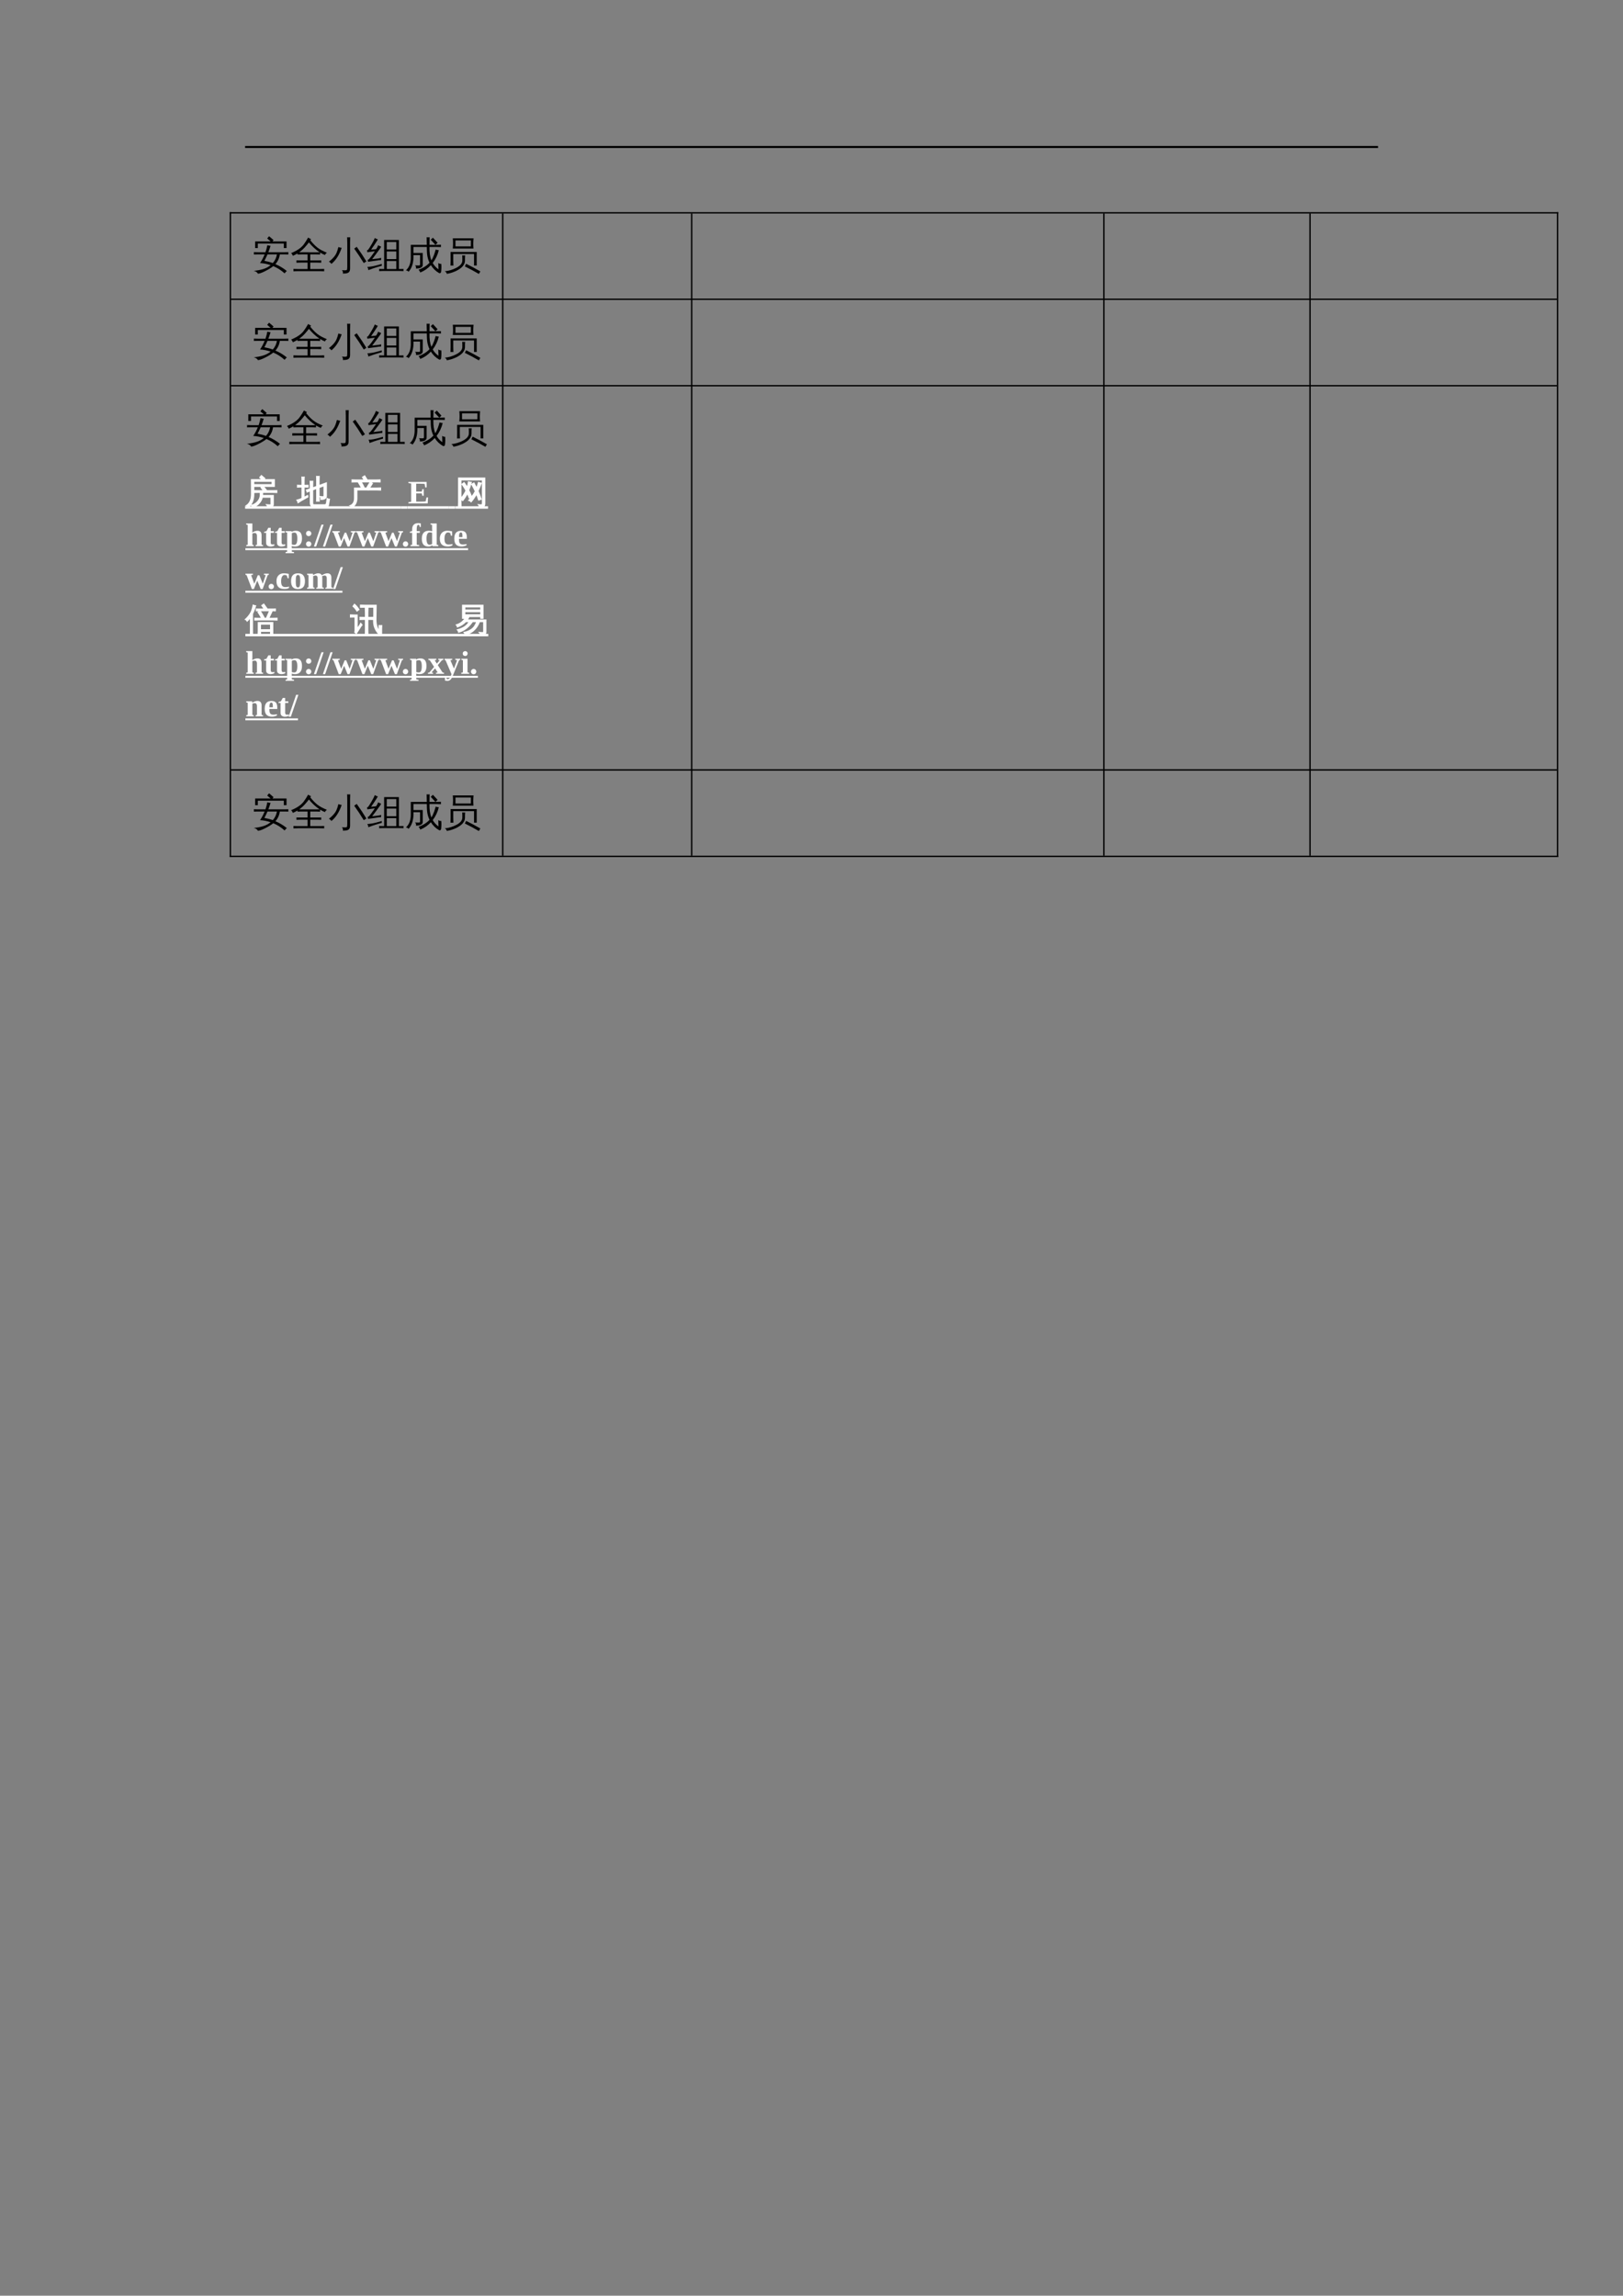 <?xml version="1.0" encoding="UTF-8"?>
<svg xmlns="http://www.w3.org/2000/svg" xmlns:xlink="http://www.w3.org/1999/xlink" width="595.304pt" height="841.89pt" viewBox="0 0 595.304 841.89" version="1.1">
<rect x="0" y="0" width="595.304" height="841.89" fill="#808080" stroke="none"/>
<defs>
<g>
<symbol overflow="visible" id="glyph0-0">
<path style="stroke:none;" d="M 0.469 0 L 0.469 -9.328 L 4.188 -9.328 L 4.188 0 Z M 0.938 -0.469 L 3.719 -0.469 L 3.719 -8.859 L 0.938 -8.859 Z M 0.938 -0.469 "/>
</symbol>
<symbol overflow="visible" id="glyph0-1">
<path style="stroke:none;" d="M 13.281 -6.031 C 13.238 -5.738 13.238 -5.453 13.281 -5.172 C 12.738 -5.191 12.203 -5.203 11.672 -5.203 L 10.141 -5.203 C 9.953 -3.828 9.41 -2.641 8.516 -1.641 C 10.016 -1.004 11.41 -0.164 12.703 0.875 C 12.398 1.133 12.129 1.426 11.891 1.75 C 10.66 0.625 9.273 -0.258 7.734 -0.906 C 7.004 -0.289 5.891 0.379 4.391 1.109 C 3.43 1.578 2.676 1.832 2.125 1.875 C 1.789 1.312 1.266 0.961 0.547 0.828 C 1.816 0.711 2.969 0.5 4 0.188 C 5.039 -0.125 5.961 -0.609 6.766 -1.266 C 5.504 -1.703 4.207 -1.957 2.875 -2.031 C 3.551 -3.02 4.113 -4.078 4.562 -5.203 L 2.203 -5.203 C 1.672 -5.203 1.141 -5.191 0.609 -5.172 C 0.641 -5.453 0.641 -5.738 0.609 -6.031 C 1.141 -6 1.672 -5.984 2.203 -5.984 L 4.875 -5.984 C 5.164 -6.836 5.395 -7.707 5.562 -8.594 C 5.938 -8.469 6.328 -8.391 6.734 -8.359 C 6.504 -7.555 6.234 -6.766 5.922 -5.984 L 11.672 -5.984 C 12.203 -5.984 12.738 -6 13.281 -6.031 Z M 2.062 -7.516 L 1.078 -7.516 L 1.078 -9.969 L 6.766 -9.969 L 5.5 -11.062 L 6.203 -11.875 L 7.844 -10.453 L 7.422 -9.969 L 12.594 -9.969 L 12.594 -7.516 L 11.609 -7.516 L 11.609 -9.172 L 2.062 -9.172 Z M 9.078 -5.203 L 5.609 -5.203 C 5.266 -4.398 4.883 -3.613 4.469 -2.844 C 5.531 -2.664 6.562 -2.395 7.562 -2.031 C 8.352 -2.906 8.859 -3.961 9.078 -5.203 Z M 9.078 -5.203 "/>
</symbol>
<symbol overflow="visible" id="glyph0-2">
<path style="stroke:none;" d="M 12.422 0.109 C 12.391 0.398 12.391 0.691 12.422 0.984 C 11.891 0.953 11.352 0.938 10.812 0.938 L 2.719 0.938 C 2.188 0.938 1.656 0.953 1.125 0.984 C 1.156 0.691 1.156 0.398 1.125 0.109 C 1.656 0.141 2.188 0.156 2.719 0.156 L 6.312 0.156 L 6.312 -2.203 L 3.812 -2.203 C 3.281 -2.203 2.75 -2.188 2.219 -2.156 C 2.25 -2.445 2.25 -2.734 2.219 -3.016 C 2.75 -3.004 3.281 -3 3.812 -3 L 6.312 -3 L 6.312 -5.203 L 4.219 -5.203 C 3.676 -5.203 3.141 -5.188 2.609 -5.156 C 2.629 -5.289 2.641 -5.43 2.641 -5.578 C 2.086 -5.234 1.508 -4.938 0.906 -4.688 C 0.789 -5.082 0.578 -5.41 0.266 -5.672 C 0.941 -5.941 1.602 -6.258 2.25 -6.625 C 3.344 -7.25 4.195 -7.945 4.812 -8.719 C 5.438 -9.551 6.004 -10.438 6.516 -11.375 C 6.848 -11.156 7.203 -10.973 7.578 -10.828 L 7.312 -10.391 C 8.176 -9.297 9.039 -8.406 9.906 -7.719 C 10.781 -7.031 11.953 -6.398 13.422 -5.828 C 13.078 -5.629 12.836 -5.348 12.703 -4.984 C 12.098 -5.211 11.5 -5.516 10.906 -5.891 C 10.895 -5.648 10.898 -5.406 10.922 -5.156 C 10.391 -5.188 9.863 -5.203 9.344 -5.203 L 7.297 -5.203 L 7.297 -3 L 9.734 -3 C 10.266 -3 10.797 -3.004 11.328 -3.016 C 11.297 -2.734 11.297 -2.445 11.328 -2.156 C 10.797 -2.188 10.266 -2.203 9.734 -2.203 L 7.297 -2.203 L 7.297 0.156 L 10.812 0.156 C 11.352 0.156 11.891 0.141 12.422 0.109 Z M 10.719 -6 C 9.301 -6.945 7.992 -8.148 6.797 -9.609 C 6.391 -9.055 5.895 -8.457 5.312 -7.812 C 4.727 -7.164 4.047 -6.555 3.266 -5.984 L 9.344 -5.969 C 9.789 -5.969 10.25 -5.977 10.719 -6 Z M 10.719 -6 "/>
</symbol>
<symbol overflow="visible" id="glyph0-3">
<path style="stroke:none;" d="M 13.891 -2.625 L 12.922 -2.031 L 11.219 -4.719 L 9.422 -7.328 L 10.344 -7.984 L 12.172 -5.344 Z M 3.609 -7.906 C 4.016 -7.758 4.422 -7.66 4.828 -7.609 C 3.93 -4.984 2.672 -3.02 1.047 -1.719 C 0.828 -2.082 0.52 -2.352 0.125 -2.531 C 0.613 -2.895 1.07 -3.297 1.5 -3.734 C 2.188 -4.441 2.672 -5.133 2.953 -5.812 C 3.242 -6.5 3.461 -7.195 3.609 -7.906 Z M 6.875 -0.578 L 6.875 -9.406 C 6.875 -10.102 6.859 -10.801 6.828 -11.5 C 7.203 -11.457 7.578 -11.457 7.953 -11.5 C 7.922 -10.801 7.906 -10.102 7.906 -9.406 L 7.906 0.047 C 7.906 0.867 7.586 1.395 6.953 1.625 C 6.555 1.77 5.988 1.836 5.25 1.828 C 5.363 1.348 5.25 0.93 4.906 0.578 C 5.219 0.609 5.562 0.625 5.938 0.625 C 6.32 0.633 6.57 0.598 6.688 0.516 C 6.812 0.43 6.875 0.066 6.875 -0.578 Z M 6.875 -0.578 "/>
</symbol>
<symbol overflow="visible" id="glyph0-4">
<path style="stroke:none;" d="M 13.516 0.125 C 13.484 0.383 13.484 0.648 13.516 0.922 C 13.016 0.891 12.523 0.875 12.047 0.875 L 6.016 0.875 C 5.523 0.875 5.035 0.891 4.547 0.922 C 4.578 0.648 4.578 0.383 4.547 0.125 L 6.406 0.156 L 6.391 -10.484 L 11.812 -10.484 L 11.812 0.156 Z M 10.859 -7 L 10.859 -9.766 L 7.359 -9.766 L 7.359 -7 Z M 10.859 -3.484 L 10.859 -6.281 L 7.359 -6.281 L 7.359 -3.484 Z M 10.859 0.156 L 10.859 -2.766 L 7.375 -2.766 L 7.375 0.156 Z M 5.531 -1.719 L 5.547 -1.047 C 4.023 -0.609 2.945 -0.281 2.312 -0.062 C 1.688 0.156 1.113 0.363 0.594 0.562 C 0.594 0.375 0.562 0.18 0.5 -0.016 C 0.445 -0.211 0.352 -0.41 0.219 -0.609 C 0.781 -0.641 1.406 -0.711 2.094 -0.828 C 2.789 -0.941 3.938 -1.238 5.531 -1.719 Z M 4.219 -8.578 C 4.395 -8.461 4.57 -8.363 4.75 -8.281 C 4.938 -8.195 5.125 -8.117 5.312 -8.047 C 5.188 -7.797 5.023 -7.531 4.828 -7.25 C 4.641 -6.969 4.18 -6.344 3.453 -5.375 C 2.734 -4.406 2.25 -3.766 2 -3.453 L 4.438 -3.75 L 5.312 -3.938 L 5.281 -3.125 L 4.547 -3.078 L 0.484 -2.5 L 0.375 -3.25 C 0.57 -3.258 0.734 -3.336 0.859 -3.484 C 1.242 -3.898 1.773 -4.598 2.453 -5.578 L 2.984 -6.375 L 0.234 -5.984 L 0.125 -6.734 C 0.301 -6.742 0.445 -6.816 0.562 -6.953 C 0.852 -7.336 1.238 -7.941 1.719 -8.766 C 2.207 -9.598 2.52 -10.172 2.656 -10.484 C 2.801 -10.797 2.906 -11.039 2.969 -11.219 C 3.145 -11.125 3.32 -11.031 3.5 -10.938 C 3.688 -10.852 3.879 -10.781 4.078 -10.719 C 3.984 -10.539 3.867 -10.336 3.734 -10.109 C 3.598 -9.891 3.258 -9.367 2.719 -8.547 C 2.176 -7.734 1.805 -7.195 1.609 -6.938 L 3.062 -7.062 L 3.5 -7.172 C 3.656 -7.43 3.789 -7.664 3.906 -7.875 C 4.02 -8.094 4.125 -8.328 4.219 -8.578 Z M 4.219 -8.578 "/>
</symbol>
<symbol overflow="visible" id="glyph0-5">
<path style="stroke:none;" d="M 12 -9.469 L 11.219 -8.719 L 9.484 -10.594 L 10.297 -11.328 Z M 8.047 -7.938 L 3.156 -7.938 L 3.156 -5.734 L 6.562 -5.734 L 6.562 -1.359 C 6.562 -1.035 6.426 -0.754 6.156 -0.516 C 5.75 -0.172 5.051 -0.004 4.062 -0.016 C 4.164 -0.473 4.062 -0.875 3.75 -1.219 C 4.031 -1.176 4.375 -1.156 4.781 -1.156 C 5.195 -1.156 5.43 -1.176 5.484 -1.219 C 5.547 -1.27 5.578 -1.391 5.578 -1.578 L 5.578 -4.938 L 3.156 -4.938 C 3.25 -2.32 2.656 -0.289 1.375 1.156 C 1.102 0.844 0.766 0.676 0.359 0.656 C 1.609 -0.406 2.211 -2.066 2.172 -4.328 L 2.172 -8.719 L 8.047 -8.719 L 7.984 -11.5 C 8.348 -11.457 8.711 -11.457 9.078 -11.5 L 9.031 -8.719 L 11.656 -8.719 C 12.188 -8.719 12.719 -8.734 13.25 -8.766 C 13.219 -8.473 13.219 -8.18 13.25 -7.891 C 12.719 -7.922 12.188 -7.938 11.656 -7.938 L 9.031 -7.938 C 8.977 -5.957 9.211 -4.32 9.734 -3.031 C 10.086 -3.562 10.41 -4.238 10.703 -5.062 C 10.992 -5.883 11.191 -6.523 11.297 -6.984 C 11.68 -6.867 12.066 -6.789 12.453 -6.75 C 12.023 -5 11.281 -3.43 10.219 -2.047 C 10.719 -1.148 11.422 -0.375 12.328 0.281 C 12.328 -0.5 12.305 -1.273 12.266 -2.047 C 12.586 -1.816 12.953 -1.707 13.359 -1.719 C 13.441 -0.758 13.422 0.195 13.297 1.156 C 13.297 1.301 13.242 1.426 13.141 1.531 C 12.961 1.707 12.766 1.742 12.547 1.641 C 11.305 0.93 10.305 -0.035 9.547 -1.266 C 8.41 -0.035 7.102 0.863 5.625 1.438 C 5.531 1.031 5.32 0.695 5 0.438 C 5.719 0.176 6.438 -0.172 7.156 -0.609 C 7.875 -1.047 8.504 -1.562 9.047 -2.156 C 8.66 -2.969 8.395 -3.797 8.25 -4.641 C 8.113 -5.484 8.047 -6.582 8.047 -7.938 Z M 8.047 -7.938 "/>
</symbol>
<symbol overflow="visible" id="glyph0-6">
<path style="stroke:none;" d="M 13.688 1.031 L 13.141 1.953 L 10.578 0.516 L 8 -0.812 L 8.469 -1.766 L 11.094 -0.422 Z M 7.031 -4.844 C 7.395 -4.801 7.754 -4.801 8.109 -4.844 C 8.055 -4.25 8.035 -3.625 8.047 -2.969 C 8.047 -2.488 7.938 -2.031 7.719 -1.594 C 7.5 -1.164 7.203 -0.785 6.828 -0.453 C 6.453 -0.117 6.031 0.18 5.562 0.453 C 5.102 0.734 4.617 0.969 4.109 1.156 C 3.234 1.52 2.328 1.773 1.391 1.922 C 1.305 1.484 1.047 1.172 0.609 0.984 C 2.18 0.828 3.648 0.379 5.016 -0.359 C 6.391 -1.109 7.078 -1.977 7.078 -2.969 C 7.098 -3.625 7.082 -4.25 7.031 -4.844 Z M 2.766 -6.094 L 12.359 -6.094 L 12.359 -1.125 L 11.375 -1.125 L 11.375 -5.344 L 3.75 -5.344 L 3.75 -3.078 C 3.758 -2.41 3.773 -1.75 3.797 -1.094 C 3.441 -1.133 3.086 -1.133 2.734 -1.094 C 2.766 -1.75 2.781 -2.406 2.781 -3.062 Z M 4.562 -10.328 L 4.562 -8.141 L 10.203 -8.141 L 10.219 -10.328 Z M 3.578 -7.359 C 3.641 -7.984 3.672 -8.609 3.672 -9.234 C 3.672 -9.859 3.641 -10.484 3.578 -11.109 L 11.203 -11.109 C 11.141 -10.484 11.102 -9.859 11.094 -9.234 C 11.094 -8.609 11.117 -7.984 11.172 -7.359 Z M 3.578 -7.359 "/>
</symbol>
<symbol overflow="visible" id="glyph1-0">
<path style="stroke:none;" d="M 0.406 0 L 0.406 -8 L 3.594 -8 L 3.594 0 Z M 0.797 -0.406 L 3.188 -0.406 L 3.188 -7.594 L 0.797 -7.594 Z M 0.797 -0.406 "/>
</symbol>
<symbol overflow="visible" id="glyph1-1">
<path style="stroke:none;" d="M 9.406 0.266 L 9.406 -2.281 L 6.219 -2.281 C 6.031 -1.426 5.625 -0.664 5 0 C 4.375 0.676 3.648 1.164 2.828 1.469 C 2.711 1.125 2.492 0.879 2.172 0.734 C 3.086 0.516 3.867 0.039 4.516 -0.688 C 5.16 -1.414 5.484 -2.242 5.484 -3.172 L 5.484 -4.031 L 4.453 -4.031 C 4.035 -4.031 3.617 -4.02 3.203 -4 C 3.223 -4.227 3.223 -4.453 3.203 -4.672 C 3.617 -4.66 4.035 -4.656 4.453 -4.656 L 6.688 -4.656 L 5.75 -5.797 L 6.281 -6.234 L 3.078 -6.234 L 3.078 -3.438 C 3.086 -1.332 2.445 0.254 1.156 1.328 C 0.957 1.047 0.691 0.879 0.359 0.828 C 1.629 0.004 2.258 -1.414 2.25 -3.438 L 2.234 -8.703 L 6.219 -8.703 L 5.281 -9.5 L 5.875 -10.188 L 7.109 -9.156 L 6.734 -8.703 L 10.625 -8.703 L 10.625 -6.234 L 6.562 -6.234 L 7.609 -4.984 L 7.203 -4.656 L 10.25 -4.656 C 10.664 -4.656 11.086 -4.66 11.516 -4.672 C 11.484 -4.453 11.484 -4.227 11.516 -4 C 11.086 -4.02 10.664 -4.031 10.25 -4.031 L 6.312 -4.031 L 6.297 -2.891 L 10.234 -2.891 L 10.234 0.422 C 10.234 0.68 10.113 0.91 9.875 1.109 C 9.531 1.391 8.938 1.531 8.094 1.531 C 8.188 1.145 8.098 0.805 7.828 0.516 C 8.066 0.547 8.363 0.562 8.719 0.562 C 9.082 0.57 9.285 0.555 9.328 0.516 C 9.379 0.473 9.406 0.391 9.406 0.266 Z M 3.062 -6.859 L 9.812 -6.859 L 9.812 -8.094 L 3.062 -8.094 C 3.062 -7.688 3.062 -7.273 3.062 -6.859 Z M 3.062 -6.859 "/>
</symbol>
<symbol overflow="visible" id="glyph1-2">
<path style="stroke:none;" d="M 6.094 1.297 C 5.77 1.297 5.477 1.176 5.219 0.938 C 4.969 0.707 4.844 0.348 4.844 -0.141 L 4.844 -4.625 C 4.445 -4.488 4.055 -4.336 3.672 -4.172 C 3.617 -4.41 3.535 -4.641 3.422 -4.859 L 4.844 -5.359 L 4.844 -6.391 C 4.844 -6.961 4.828 -7.531 4.797 -8.094 C 5.109 -8.062 5.414 -8.062 5.719 -8.094 C 5.695 -7.531 5.688 -6.961 5.688 -6.391 L 5.688 -5.656 L 7.188 -6.219 L 7.188 -8.141 C 7.188 -8.711 7.176 -9.289 7.156 -9.875 C 7.457 -9.844 7.766 -9.844 8.078 -9.875 C 8.047 -9.289 8.031 -8.711 8.031 -8.141 L 8.031 -6.531 L 10.719 -7.516 L 10.719 -2.656 C 10.676 -2.164 10.457 -1.844 10.062 -1.688 C 9.688 -1.52 9.234 -1.441 8.703 -1.453 C 8.785 -1.836 8.695 -2.18 8.438 -2.484 C 8.664 -2.453 8.93 -2.43 9.234 -2.422 C 9.547 -2.422 9.727 -2.445 9.781 -2.5 C 9.844 -2.551 9.875 -2.68 9.875 -2.891 L 9.875 -6.484 L 8.031 -5.812 L 8.031 -2.562 C 8.031 -1.977 8.047 -1.398 8.078 -0.828 C 7.766 -0.859 7.457 -0.859 7.156 -0.828 C 7.176 -1.398 7.188 -1.977 7.188 -2.562 L 7.188 -5.5 L 5.688 -4.953 L 5.688 -0.141 C 5.688 0.035 5.723 0.191 5.797 0.328 C 5.867 0.461 5.969 0.531 6.094 0.531 L 10.234 0.516 C 10.379 0.516 10.5 0.445 10.594 0.312 C 10.695 0.188 10.766 0.023 10.797 -0.172 L 11.016 -1.766 C 11.266 -1.598 11.539 -1.516 11.844 -1.516 L 11.516 0.484 C 11.484 0.711 11.41 0.906 11.297 1.062 C 11.18 1.219 11.039 1.297 10.875 1.297 Z M 1.797 -1.828 L 1.797 -6.016 L 1.203 -6.016 C 0.848 -6.016 0.492 -6.004 0.141 -5.984 C 0.148 -6.086 0.156 -6.191 0.156 -6.297 C 0.156 -6.398 0.148 -6.508 0.141 -6.625 C 0.492 -6.602 0.848 -6.594 1.203 -6.594 L 1.797 -6.594 L 1.797 -8 C 1.797 -8.539 1.785 -9.082 1.766 -9.625 C 1.898 -9.602 2.035 -9.594 2.172 -9.594 C 2.305 -9.594 2.441 -9.602 2.578 -9.625 C 2.547 -9.082 2.531 -8.539 2.531 -8 L 2.531 -6.594 L 4.016 -6.625 C 4.004 -6.508 4 -6.398 4 -6.297 C 4 -6.191 4.004 -6.086 4.016 -5.984 L 2.531 -6.016 L 2.531 -2.188 L 3.844 -2.875 L 3.938 -2.359 C 2.832 -1.754 2.004 -1.289 1.453 -0.969 L 0.359 -0.266 C 0.336 -0.41 0.289 -0.562 0.219 -0.719 C 0.156 -0.883 0.062 -1.035 -0.062 -1.172 C 0.363 -1.285 0.723 -1.398 1.016 -1.516 C 1.316 -1.629 1.578 -1.734 1.797 -1.828 Z M 1.797 -1.828 "/>
</symbol>
<symbol overflow="visible" id="glyph1-3">
<path style="stroke:none;" d="M 1.969 -1.844 L 1.969 -5.609 L 4.562 -5.609 C 4.238 -6.285 3.875 -6.938 3.469 -7.562 L 3.969 -7.891 L 2.438 -7.891 C 1.988 -7.891 1.531 -7.879 1.062 -7.859 C 1.094 -8.109 1.094 -8.352 1.062 -8.594 C 1.531 -8.57 1.988 -8.562 2.438 -8.562 L 5.547 -8.562 L 4.906 -9.594 L 5.688 -10.078 L 6.516 -8.766 L 6.188 -8.562 L 9.953 -8.562 C 10.398 -8.562 10.852 -8.57 11.312 -8.594 C 11.289 -8.352 11.289 -8.109 11.312 -7.859 C 10.852 -7.879 10.398 -7.891 9.953 -7.891 L 4.359 -7.891 C 4.773 -7.234 5.145 -6.555 5.469 -5.859 L 4.938 -5.609 L 6.391 -5.609 L 7.172 -6.938 L 7.734 -7.812 C 7.973 -7.625 8.234 -7.457 8.516 -7.312 C 8.336 -7.02 8.148 -6.727 7.953 -6.438 L 7.391 -5.609 L 10.141 -5.609 C 10.598 -5.609 11.055 -5.617 11.516 -5.641 C 11.484 -5.398 11.484 -5.156 11.516 -4.906 C 11.055 -4.926 10.598 -4.938 10.141 -4.938 L 6.953 -4.938 L 6.922 -4.891 C 6.898 -4.898 6.879 -4.914 6.859 -4.938 L 2.812 -4.938 L 2.812 -1.844 C 2.812 -1.07 2.648 -0.406 2.328 0.156 C 2.016 0.727 1.598 1.176 1.078 1.5 C 0.93 1.188 0.703 0.961 0.391 0.828 C 0.879 0.641 1.266 0.316 1.547 -0.141 C 1.828 -0.598 1.969 -1.164 1.969 -1.844 Z M 1.969 -1.844 "/>
</symbol>
<symbol overflow="visible" id="glyph1-4">
<path style="stroke:none;" d=""/>
</symbol>
<symbol overflow="visible" id="glyph1-5">
<path style="stroke:none;" d="M 1.953 -0.312 C 1.953 0.27 1.969 0.848 2 1.422 C 1.688 1.391 1.375 1.391 1.062 1.422 C 1.094 0.848 1.109 0.27 1.109 -0.312 L 1.109 -9.281 L 10.703 -9.266 L 10.703 0.078 C 10.703 0.828 10.379 1.273 9.734 1.422 C 9.453 1.492 9.102 1.531 8.688 1.531 C 8.77 1.145 8.68 0.801 8.422 0.5 C 8.648 0.531 8.906 0.547 9.188 0.547 C 9.477 0.547 9.66 0.508 9.734 0.438 C 9.816 0.375 9.859 0.141 9.859 -0.266 L 9.859 -8.609 L 1.953 -8.609 L 1.953 -1.766 C 2.785 -2.773 3.414 -3.75 3.844 -4.688 C 3.414 -5.508 2.926 -6.289 2.375 -7.031 L 3.125 -7.594 C 3.531 -7.031 3.914 -6.445 4.281 -5.844 C 4.488 -6.594 4.641 -7.281 4.734 -7.906 C 5.066 -7.801 5.406 -7.738 5.75 -7.719 C 5.488 -6.688 5.176 -5.727 4.812 -4.844 C 5.227 -4.039 5.586 -3.203 5.891 -2.328 C 6.453 -3.066 6.906 -3.77 7.25 -4.438 C 6.844 -5.312 6.398 -6.164 5.922 -7 L 6.734 -7.469 C 7.086 -6.844 7.422 -6.211 7.734 -5.578 C 8.035 -6.379 8.266 -7.078 8.422 -7.672 C 8.734 -7.547 9.062 -7.453 9.406 -7.391 C 9.031 -6.367 8.641 -5.414 8.234 -4.531 C 8.672 -3.551 9.051 -2.547 9.375 -1.516 L 8.484 -1.234 C 8.242 -1.992 7.973 -2.734 7.672 -3.453 C 7.078 -2.359 6.422 -1.398 5.703 -0.578 C 5.473 -0.836 5.188 -1.008 4.844 -1.094 C 5.207 -1.5 5.551 -1.91 5.875 -2.328 L 5 -2.016 C 4.801 -2.598 4.578 -3.164 4.328 -3.719 C 3.836 -2.719 3.273 -1.828 2.641 -1.047 C 2.453 -1.242 2.223 -1.391 1.953 -1.484 Z M 1.953 -0.312 "/>
</symbol>
<symbol overflow="visible" id="glyph1-6">
<path style="stroke:none;" d="M 4.734 -0.203 L 4.734 -3.078 L 10.047 -3.078 L 10.047 1.422 L 9.25 1.422 L 9.25 0.125 L 5.531 0.125 C 5.539 0.562 5.555 1 5.578 1.438 C 5.285 1.406 4.988 1.406 4.688 1.438 C 4.719 0.895 4.734 0.348 4.734 -0.203 Z M 11.578 -4.672 C 11.555 -4.453 11.555 -4.238 11.578 -4.031 C 11.191 -4.051 10.801 -4.062 10.406 -4.062 L 4.656 -4.062 C 4.27 -4.062 3.879 -4.051 3.484 -4.031 C 3.504 -4.238 3.504 -4.453 3.484 -4.672 C 3.879 -4.648 4.27 -4.641 4.656 -4.641 L 6.016 -4.641 C 5.598 -5.422 5.145 -6.176 4.656 -6.906 L 5.391 -7.406 C 5.93 -6.602 6.426 -5.773 6.875 -4.922 L 6.344 -4.641 L 7.672 -4.641 C 7.785 -4.867 7.883 -5.078 7.969 -5.266 L 8.906 -7.406 C 9.164 -7.258 9.438 -7.145 9.719 -7.062 C 9.594 -6.75 9.273 -6.086 8.766 -5.078 L 8.562 -4.641 L 10.406 -4.641 C 10.801 -4.641 11.191 -4.648 11.578 -4.672 Z M 10.984 -8.047 C 10.961 -7.836 10.961 -7.629 10.984 -7.422 C 10.598 -7.43 10.207 -7.438 9.812 -7.438 L 5.234 -7.438 C 4.836 -7.438 4.445 -7.43 4.062 -7.422 C 4.082 -7.629 4.082 -7.836 4.062 -8.047 C 4.445 -8.035 4.836 -8.031 5.234 -8.031 L 6.969 -8.031 L 6.031 -9.344 L 6.75 -9.859 L 7.984 -8.141 L 7.828 -8.031 L 9.812 -8.031 C 10.207 -8.031 10.598 -8.035 10.984 -8.047 Z M 9.25 -0.453 L 9.25 -2.516 L 5.531 -2.516 L 5.531 -0.453 Z M 2.625 1.594 C 2.5 1.582 2.363 1.578 2.219 1.578 C 2.082 1.578 1.953 1.582 1.828 1.594 C 1.848 1.051 1.859 0.5 1.859 -0.062 L 1.859 -5.031 L 1.719 -4.812 C 1.395 -4.375 1.047 -3.977 0.672 -3.625 C 0.598 -3.75 0.504 -3.863 0.391 -3.969 C 0.285 -4.082 0.156 -4.172 0 -4.234 C 0.395 -4.586 0.758 -4.973 1.094 -5.391 C 1.664 -6.078 2.07 -6.75 2.312 -7.406 C 2.406 -7.664 2.508 -8.004 2.625 -8.422 C 2.75 -8.848 2.832 -9.195 2.875 -9.469 C 3.02 -9.414 3.16 -9.367 3.297 -9.328 C 3.441 -9.285 3.594 -9.254 3.75 -9.234 C 3.531 -8.484 3.312 -7.863 3.094 -7.375 C 2.883 -6.883 2.719 -6.516 2.594 -6.266 L 2.594 -0.062 C 2.594 0.5 2.602 1.051 2.625 1.594 Z M 2.625 1.594 "/>
</symbol>
<symbol overflow="visible" id="glyph1-7">
<path style="stroke:none;" d="M 6.469 1.438 C 6.156 1.406 5.836 1.406 5.516 1.438 C 5.547 0.863 5.562 0.285 5.562 -0.297 L 5.562 -4.266 L 5 -4.266 C 4.52 -4.266 4.039 -4.254 3.562 -4.234 C 3.594 -4.492 3.594 -4.75 3.562 -5 C 4.039 -4.977 4.52 -4.969 5 -4.969 L 5.562 -4.969 L 5.562 -6.594 C 5.562 -7.176 5.547 -7.758 5.516 -8.344 C 5.836 -8.312 6.156 -8.312 6.469 -8.344 C 6.438 -7.758 6.422 -7.176 6.422 -6.594 L 6.422 -4.969 L 7.094 -4.969 C 7.562 -4.969 8.035 -4.977 8.516 -5 C 8.484 -4.75 8.484 -4.492 8.516 -4.234 C 8.047 -4.254 7.57 -4.266 7.094 -4.266 L 6.422 -4.266 L 6.422 -0.297 C 6.422 0.285 6.438 0.863 6.469 1.438 Z M 10.578 -1.984 C 10.891 -1.953 11.203 -1.953 11.516 -1.984 C 11.473 -0.992 11.457 0 11.469 1 C 11.469 1.125 11.426 1.223 11.344 1.297 C 11.227 1.422 11.082 1.457 10.906 1.406 C 10.844 1.395 10.785 1.379 10.734 1.359 C 10.055 0.734 9.52 -0.008 9.125 -0.875 C 8.727 -1.75 8.539 -2.664 8.562 -3.625 L 8.625 -5.875 L 8.625 -8.734 L 5.188 -8.734 C 4.719 -8.734 4.242 -8.723 3.766 -8.703 C 3.785 -8.953 3.785 -9.207 3.766 -9.469 C 4.242 -9.445 4.719 -9.438 5.188 -9.438 L 9.484 -9.438 L 9.406 -4.391 C 9.375 -2.492 9.781 -1.039 10.625 -0.031 C 10.625 -0.688 10.609 -1.336 10.578 -1.984 Z M 0.078 -5.109 C 0.078 -5.234 0.078 -5.363 0.078 -5.5 C 0.078 -5.633 0.078 -5.766 0.078 -5.891 C 0.504 -5.859 0.93 -5.844 1.359 -5.844 L 2.516 -5.844 L 2.516 -0.797 L 3.484 -2.156 L 3.828 -2.797 L 4.297 -2.234 L 3.938 -1.781 L 2.203 0.922 L 1.641 0.438 C 1.711 0.258 1.75 0.07 1.75 -0.125 L 1.75 -5.141 L 1.359 -5.141 C 0.93 -5.141 0.504 -5.129 0.078 -5.109 Z M 3.172 -7.859 L 2.469 -7.344 C 2.301 -7.613 2.098 -7.895 1.859 -8.188 C 1.629 -8.488 1.348 -8.781 1.016 -9.062 L 1.547 -9.797 C 1.91 -9.484 2.223 -9.16 2.484 -8.828 C 2.754 -8.492 2.984 -8.172 3.172 -7.859 Z M 3.172 -7.859 "/>
</symbol>
<symbol overflow="visible" id="glyph1-8">
<path style="stroke:none;" d="M 3.406 -4.672 L 2.594 -4.672 L 2.594 -9.438 L 10.078 -9.438 L 10.078 -4.672 L 9.266 -4.672 L 9.266 -5.312 L 4.297 -5.312 C 4.484 -5.207 4.672 -5.117 4.859 -5.047 C 4.691 -4.68 4.488 -4.344 4.25 -4.031 L 11.141 -4.031 L 11.141 0.375 C 11.141 0.664 11.031 0.914 10.812 1.125 C 10.488 1.406 9.898 1.539 9.047 1.531 C 9.129 1.156 9.039 0.828 8.781 0.547 C 9.02 0.578 9.305 0.594 9.641 0.594 C 9.984 0.594 10.188 0.566 10.25 0.516 C 10.312 0.473 10.344 0.359 10.344 0.172 L 10.344 -3.438 L 8.797 -3.438 C 8.359 -2.227 7.711 -1.207 6.859 -0.375 C 5.992 0.488 4.879 1.082 3.516 1.406 C 3.492 1.07 3.375 0.773 3.156 0.516 C 3.969 0.367 4.727 0.086 5.438 -0.328 C 6.145 -0.742 6.688 -1.254 7.062 -1.859 C 7.32 -2.273 7.578 -2.801 7.828 -3.438 L 6.219 -3.438 C 5.613 -2.531 4.883 -1.727 4.031 -1.031 C 3.176 -0.344 2.211 0.148 1.141 0.453 C 1.086 0.109 0.945 -0.18 0.719 -0.422 C 1.352 -0.586 2.008 -0.836 2.688 -1.172 C 3.363 -1.504 3.938 -1.941 4.406 -2.484 C 4.613 -2.723 4.859 -3.039 5.141 -3.438 L 3.75 -3.438 C 2.938 -2.57 1.926 -1.926 0.719 -1.5 C 0.664 -1.789 0.535 -2.035 0.328 -2.234 C 1.461 -2.586 2.363 -3.164 3.031 -3.969 C 3.344 -4.344 3.664 -4.789 4 -5.312 C 3.789 -5.312 3.594 -5.312 3.406 -5.312 Z M 9.266 -7.688 L 9.266 -8.844 L 3.406 -8.844 C 3.406 -8.445 3.406 -8.062 3.406 -7.688 Z M 9.266 -7.094 L 3.406 -7.094 L 3.406 -5.922 L 9.266 -5.922 Z M 9.266 -7.094 "/>
</symbol>
<symbol overflow="visible" id="glyph2-0">
<path style="stroke:none;" d=""/>
</symbol>
<symbol overflow="visible" id="glyph2-1">
<path style="stroke:none;" d="M 0.203 -0.422 L 1.219 -0.594 L 1.219 -7.281 L 0.203 -7.438 L 0.203 -7.859 L 6.891 -7.859 L 6.891 -5.859 L 6.359 -5.859 L 6.172 -7.125 C 5.734 -7.188 5.102 -7.219 4.281 -7.219 L 3.062 -7.219 L 3.062 -4.328 L 5.109 -4.328 L 5.297 -5.203 L 5.812 -5.203 L 5.812 -2.781 L 5.297 -2.781 L 5.109 -3.672 L 3.062 -3.672 L 3.062 -0.641 L 4.547 -0.641 C 5.547 -0.641 6.203 -0.672 6.516 -0.734 L 6.859 -2.188 L 7.391 -2.188 L 7.281 0 L 0.203 0 Z M 0.203 -0.422 "/>
</symbol>
<symbol overflow="visible" id="glyph2-2">
<path style="stroke:none;" d=""/>
</symbol>
<symbol overflow="visible" id="glyph2-3">
<path style="stroke:none;" d="M 2.562 -5.938 C 2.562 -5.688 2.547 -5.383 2.516 -5.031 L 2.922 -5.234 C 3.473 -5.516 3.973 -5.656 4.422 -5.656 C 5.43 -5.656 5.938 -5.113 5.938 -4.031 L 5.938 -0.531 L 6.5 -0.391 L 6.5 0 L 3.75 0 L 3.75 -0.391 L 4.25 -0.531 L 4.25 -3.797 C 4.25 -4.129 4.176 -4.383 4.031 -4.562 C 3.895 -4.75 3.703 -4.844 3.453 -4.844 C 3.148 -4.844 2.852 -4.773 2.562 -4.641 L 2.562 -0.531 L 3.062 -0.391 L 3.062 0 L 0.328 0 L 0.328 -0.391 L 0.859 -0.531 L 0.859 -7.797 L 0.297 -7.938 L 0.297 -8.328 L 2.562 -8.328 Z M 2.562 -5.938 "/>
</symbol>
<symbol overflow="visible" id="glyph2-4">
<path style="stroke:none;" d="M 2.562 0.125 C 2.039 0.125 1.633 0.004 1.344 -0.234 C 1.062 -0.473 0.922 -0.816 0.922 -1.266 L 0.922 -4.906 L 0.188 -4.906 L 0.188 -5.281 L 1.047 -5.516 L 1.734 -6.75 L 2.609 -6.75 L 2.609 -5.516 L 3.766 -5.516 L 3.766 -4.906 L 2.609 -4.906 L 2.609 -1.375 C 2.609 -1.125 2.66 -0.93 2.766 -0.797 C 2.867 -0.672 3.008 -0.609 3.188 -0.609 C 3.395 -0.609 3.645 -0.641 3.938 -0.703 L 3.938 -0.203 C 3.82 -0.117 3.625 -0.047 3.344 0.016 C 3.062 0.086 2.801 0.125 2.562 0.125 Z M 2.562 0.125 "/>
</symbol>
<symbol overflow="visible" id="glyph2-5">
<path style="stroke:none;" d="M 2.391 -5.234 C 2.816 -5.516 3.328 -5.656 3.922 -5.656 C 4.68 -5.656 5.25 -5.43 5.625 -4.984 C 6 -4.535 6.188 -3.828 6.188 -2.859 C 6.188 -1.891 5.969 -1.148 5.531 -0.641 C 5.102 -0.129 4.484 0.125 3.672 0.125 C 3.254 0.125 2.836 0.066 2.422 -0.047 C 2.441 0.211 2.453 0.504 2.453 0.828 L 2.453 2.031 L 3.266 2.172 L 3.266 2.562 L 0.156 2.562 L 0.156 2.172 L 0.75 2.031 L 0.75 -4.984 L 0.156 -5.125 L 0.156 -5.516 L 2.391 -5.516 Z M 4.469 -2.812 C 4.469 -4.27 4.129 -5 3.453 -5 C 3.086 -5 2.754 -4.926 2.453 -4.781 L 2.453 -0.625 C 2.766 -0.539 3.094 -0.5 3.438 -0.5 C 4.125 -0.5 4.469 -1.27 4.469 -2.812 Z M 4.469 -2.812 "/>
</symbol>
<symbol overflow="visible" id="glyph2-6">
<path style="stroke:none;" d="M 1.953 0.172 C 1.68 0.172 1.453 0.078 1.266 -0.109 C 1.078 -0.297 0.984 -0.523 0.984 -0.797 C 0.984 -1.078 1.078 -1.312 1.266 -1.5 C 1.453 -1.688 1.68 -1.781 1.953 -1.781 C 2.223 -1.781 2.453 -1.688 2.641 -1.5 C 2.828 -1.312 2.922 -1.078 2.922 -0.797 C 2.922 -0.535 2.828 -0.305 2.641 -0.109 C 2.453 0.078 2.223 0.172 1.953 0.172 Z M 1.953 -3.688 C 1.68 -3.688 1.453 -3.781 1.266 -3.969 C 1.078 -4.156 0.984 -4.383 0.984 -4.656 C 0.984 -4.926 1.07 -5.156 1.25 -5.344 C 1.438 -5.531 1.672 -5.625 1.953 -5.625 C 2.234 -5.625 2.461 -5.531 2.641 -5.344 C 2.828 -5.156 2.922 -4.926 2.922 -4.656 C 2.922 -4.383 2.828 -4.156 2.641 -3.969 C 2.453 -3.781 2.223 -3.688 1.953 -3.688 Z M 1.953 -3.688 "/>
</symbol>
<symbol overflow="visible" id="glyph2-7">
<path style="stroke:none;" d="M 0.703 0.125 L -0.125 0.125 L 2.641 -7.906 L 3.453 -7.906 Z M 0.703 0.125 "/>
</symbol>
<symbol overflow="visible" id="glyph2-8">
<path style="stroke:none;" d="M 5.125 -4.953 L 6.391 -1.828 L 7.453 -4.984 L 6.812 -5.125 L 6.812 -5.516 L 8.609 -5.516 L 8.609 -5.125 L 8.188 -5 L 6.328 0.125 L 5.625 0.125 L 4.359 -2.969 L 3.109 0.125 L 2.391 0.125 L 0.453 -4.984 L 0.031 -5.125 L 0.031 -5.516 L 2.766 -5.516 L 2.766 -5.125 L 2.109 -4.969 L 3.281 -1.828 L 4.562 -4.953 Z M 5.125 -4.953 "/>
</symbol>
<symbol overflow="visible" id="glyph2-9">
<path style="stroke:none;" d="M 1.5 0.172 C 1.227 0.172 1 0.078 0.812 -0.109 C 0.625 -0.297 0.531 -0.523 0.531 -0.797 C 0.531 -1.066 0.625 -1.297 0.812 -1.484 C 1 -1.68 1.227 -1.781 1.5 -1.781 C 1.77 -1.781 2 -1.688 2.188 -1.5 C 2.375 -1.312 2.469 -1.078 2.469 -0.797 C 2.469 -0.535 2.375 -0.305 2.188 -0.109 C 2 0.078 1.77 0.172 1.5 0.172 Z M 1.5 0.172 "/>
</symbol>
<symbol overflow="visible" id="glyph2-10">
<path style="stroke:none;" d="M 0.922 -4.906 L 0.094 -4.906 L 0.094 -5.297 L 0.922 -5.531 L 0.922 -6.125 C 0.922 -6.875 1.109 -7.445 1.484 -7.844 C 1.867 -8.25 2.422 -8.453 3.141 -8.453 C 3.523 -8.453 3.848 -8.414 4.109 -8.344 L 4.109 -7.031 L 3.734 -7.031 L 3.562 -7.672 C 3.469 -7.766 3.348 -7.812 3.203 -7.812 C 2.805 -7.812 2.609 -7.312 2.609 -6.312 L 2.609 -5.516 L 3.734 -5.516 L 3.734 -4.906 L 2.609 -4.906 L 2.609 -0.531 L 3.516 -0.391 L 3.516 0 L 0.328 0 L 0.328 -0.391 L 0.922 -0.531 Z M 0.922 -4.906 "/>
</symbol>
<symbol overflow="visible" id="glyph2-11">
<path style="stroke:none;" d="M 4.297 -0.312 C 4.078 -0.164 3.906 -0.07 3.781 -0.031 C 3.664 0.008 3.535 0.047 3.391 0.078 C 3.242 0.109 3.082 0.125 2.906 0.125 C 2.094 0.125 1.484 -0.109 1.078 -0.578 C 0.68 -1.047 0.484 -1.766 0.484 -2.734 C 0.484 -3.691 0.695 -4.414 1.125 -4.906 C 1.551 -5.406 2.172 -5.656 2.984 -5.656 C 3.41 -5.656 3.844 -5.602 4.281 -5.5 C 4.258 -5.625 4.25 -5.926 4.25 -6.406 L 4.25 -7.797 L 3.688 -7.938 L 3.688 -8.328 L 5.938 -8.328 L 5.938 -0.531 L 6.547 -0.391 L 6.547 0 L 4.422 0 Z M 2.203 -2.781 C 2.203 -2.051 2.289 -1.492 2.469 -1.109 C 2.656 -0.723 2.922 -0.531 3.266 -0.531 C 3.578 -0.531 3.906 -0.613 4.25 -0.781 L 4.25 -4.938 C 3.938 -5.02 3.625 -5.062 3.312 -5.062 C 2.969 -5.062 2.695 -4.867 2.5 -4.484 C 2.301 -4.098 2.203 -3.531 2.203 -2.781 Z M 2.203 -2.781 "/>
</symbol>
<symbol overflow="visible" id="glyph2-12">
<path style="stroke:none;" d="M 5.031 -0.328 C 4.852 -0.191 4.609 -0.082 4.297 0 C 3.984 0.07 3.664 0.109 3.344 0.109 C 2.363 0.109 1.629 -0.125 1.141 -0.594 C 0.648 -1.07 0.406 -1.797 0.406 -2.766 C 0.406 -3.367 0.516 -3.883 0.734 -4.312 C 0.961 -4.75 1.281 -5.082 1.688 -5.312 C 2.094 -5.539 2.57 -5.656 3.125 -5.656 C 3.664 -5.656 4.258 -5.586 4.906 -5.453 L 4.906 -3.828 L 4.484 -3.828 L 4.234 -4.781 C 4.098 -4.883 3.969 -4.953 3.844 -4.984 C 3.719 -5.023 3.547 -5.047 3.328 -5.047 C 3.098 -5.047 2.891 -4.953 2.703 -4.766 C 2.516 -4.586 2.367 -4.332 2.266 -4 C 2.16 -3.664 2.109 -3.266 2.109 -2.797 C 2.109 -2.016 2.227 -1.453 2.469 -1.109 C 2.719 -0.773 3.109 -0.609 3.641 -0.609 C 4.18 -0.609 4.645 -0.664 5.031 -0.781 Z M 5.031 -0.328 "/>
</symbol>
<symbol overflow="visible" id="glyph2-13">
<path style="stroke:none;" d="M 2.891 -5.641 C 3.641 -5.641 4.18 -5.441 4.516 -5.047 C 4.848 -4.648 5.016 -4.031 5.016 -3.188 L 5.016 -2.703 L 2.125 -2.703 L 2.125 -2.609 C 2.125 -2.023 2.172 -1.609 2.266 -1.359 C 2.359 -1.117 2.508 -0.93 2.719 -0.797 C 2.938 -0.672 3.227 -0.609 3.594 -0.609 C 3.938 -0.609 4.367 -0.664 4.891 -0.781 L 4.891 -0.328 C 4.68 -0.203 4.406 -0.098 4.062 -0.016 C 3.719 0.066 3.383 0.109 3.062 0.109 C 2.156 0.109 1.484 -0.125 1.047 -0.594 C 0.617 -1.062 0.406 -1.789 0.406 -2.781 C 0.406 -3.738 0.609 -4.453 1.016 -4.922 C 1.43 -5.398 2.055 -5.641 2.891 -5.641 Z M 2.828 -5.047 C 2.598 -5.047 2.426 -4.922 2.312 -4.672 C 2.195 -4.422 2.141 -3.973 2.141 -3.328 L 3.406 -3.328 C 3.406 -3.848 3.391 -4.211 3.359 -4.422 C 3.328 -4.641 3.266 -4.797 3.172 -4.891 C 3.086 -4.992 2.973 -5.047 2.828 -5.047 Z M 2.828 -5.047 "/>
</symbol>
<symbol overflow="visible" id="glyph2-14">
<path style="stroke:none;" d="M 5.547 -2.781 C 5.547 -1.789 5.332 -1.055 4.906 -0.578 C 4.477 -0.109 3.832 0.125 2.969 0.125 C 2.125 0.125 1.492 -0.113 1.078 -0.594 C 0.66 -1.07 0.453 -1.801 0.453 -2.781 C 0.453 -3.758 0.66 -4.484 1.078 -4.953 C 1.504 -5.422 2.148 -5.656 3.016 -5.656 C 3.879 -5.656 4.516 -5.41 4.922 -4.922 C 5.336 -4.441 5.547 -3.727 5.547 -2.781 Z M 3.828 -2.781 C 3.828 -3.645 3.766 -4.238 3.641 -4.562 C 3.516 -4.895 3.297 -5.062 2.984 -5.062 C 2.68 -5.062 2.469 -4.898 2.344 -4.578 C 2.227 -4.266 2.172 -3.664 2.172 -2.781 C 2.172 -1.883 2.227 -1.273 2.344 -0.953 C 2.469 -0.629 2.68 -0.469 2.984 -0.469 C 3.285 -0.469 3.5 -0.633 3.625 -0.969 C 3.758 -1.312 3.828 -1.914 3.828 -2.781 Z M 3.828 -2.781 "/>
</symbol>
<symbol overflow="visible" id="glyph2-15">
<path style="stroke:none;" d="M 2.547 -5.031 L 2.938 -5.234 C 3.488 -5.516 3.977 -5.656 4.406 -5.656 C 5.062 -5.656 5.5 -5.414 5.719 -4.938 C 6.52 -5.414 7.195 -5.656 7.75 -5.656 C 8.738 -5.656 9.234 -5.113 9.234 -4.031 L 9.234 -0.531 L 9.797 -0.391 L 9.797 0 L 7.062 0 L 7.062 -0.391 L 7.547 -0.531 L 7.547 -3.797 C 7.547 -4.129 7.484 -4.383 7.359 -4.562 C 7.234 -4.75 7.039 -4.844 6.781 -4.844 C 6.488 -4.844 6.176 -4.758 5.844 -4.594 C 5.883 -4.438 5.906 -4.25 5.906 -4.031 L 5.906 -0.531 L 6.453 -0.391 L 6.453 0 L 3.719 0 L 3.719 -0.391 L 4.203 -0.531 L 4.203 -3.797 C 4.203 -4.129 4.141 -4.383 4.016 -4.562 C 3.891 -4.75 3.695 -4.844 3.438 -4.844 C 3.176 -4.844 2.883 -4.77 2.562 -4.625 L 2.562 -0.531 L 3.062 -0.391 L 3.062 0 L 0.328 0 L 0.328 -0.391 L 0.859 -0.531 L 0.859 -4.984 L 0.328 -5.125 L 0.328 -5.516 L 2.469 -5.516 Z M 2.547 -5.031 "/>
</symbol>
<symbol overflow="visible" id="glyph2-16">
<path style="stroke:none;" d="M 0.188 -5.125 L 0.188 -5.516 L 3.125 -5.516 L 3.125 -5.125 L 2.516 -4.969 L 3.312 -3.734 L 4.375 -4.984 L 3.828 -5.125 L 3.828 -5.516 L 5.703 -5.516 L 5.703 -5.125 L 5.203 -5 L 3.656 -3.188 L 5.406 -0.5 L 5.938 -0.375 L 5.938 0 L 3 0 L 3 -0.375 L 3.609 -0.516 L 2.656 -2 L 1.375 -0.5 L 1.922 -0.375 L 1.922 0 L 0.047 0 L 0.047 -0.375 L 0.547 -0.469 L 2.297 -2.531 L 0.719 -4.984 Z M 0.188 -5.125 "/>
</symbol>
<symbol overflow="visible" id="glyph2-17">
<path style="stroke:none;" d="M 2.703 0.172 L 0.5 -4.984 L 0.125 -5.125 L 0.125 -5.516 L 2.938 -5.516 L 2.938 -5.125 L 2.281 -4.969 L 3.578 -1.922 L 4.734 -4.984 L 4.078 -5.125 L 4.078 -5.516 L 5.891 -5.516 L 5.891 -5.125 L 5.484 -5 L 3.312 0.344 C 3.062 0.977 2.844 1.438 2.656 1.719 C 2.469 2.008 2.258 2.227 2.031 2.375 C 1.801 2.52 1.539 2.594 1.25 2.594 C 0.938 2.594 0.613 2.555 0.281 2.484 L 0.281 1.062 L 0.641 1.062 L 0.891 1.797 C 1.004 1.891 1.145 1.938 1.312 1.938 C 1.469 1.938 1.598 1.898 1.703 1.828 C 1.816 1.754 1.926 1.648 2.031 1.516 C 2.133 1.391 2.227 1.227 2.312 1.031 C 2.406 0.844 2.535 0.555 2.703 0.172 Z M 2.703 0.172 "/>
</symbol>
<symbol overflow="visible" id="glyph2-18">
<path style="stroke:none;" d="M 2.562 -0.531 L 3.156 -0.391 L 3.156 0 L 0.266 0 L 0.266 -0.391 L 0.859 -0.531 L 0.859 -4.984 L 0.297 -5.125 L 0.297 -5.516 L 2.562 -5.516 Z M 0.797 -7.438 C 0.797 -7.688 0.883 -7.895 1.062 -8.062 C 1.25 -8.238 1.461 -8.328 1.703 -8.328 C 1.953 -8.328 2.164 -8.238 2.344 -8.062 C 2.52 -7.895 2.609 -7.688 2.609 -7.438 C 2.609 -7.188 2.52 -6.973 2.344 -6.797 C 2.176 -6.617 1.961 -6.531 1.703 -6.531 C 1.453 -6.531 1.238 -6.613 1.062 -6.781 C 0.883 -6.957 0.797 -7.176 0.797 -7.438 Z M 0.797 -7.438 "/>
</symbol>
<symbol overflow="visible" id="glyph2-19">
<path style="stroke:none;" d="M 2.547 -5.031 L 2.938 -5.234 C 3.488 -5.516 3.984 -5.656 4.422 -5.656 C 5.43 -5.656 5.938 -5.113 5.938 -4.031 L 5.938 -0.531 L 6.5 -0.391 L 6.5 0 L 3.75 0 L 3.75 -0.391 L 4.25 -0.531 L 4.25 -3.797 C 4.25 -4.129 4.176 -4.383 4.031 -4.562 C 3.895 -4.75 3.703 -4.844 3.453 -4.844 C 3.148 -4.844 2.852 -4.773 2.562 -4.641 L 2.562 -0.531 L 3.062 -0.391 L 3.062 0 L 0.328 0 L 0.328 -0.391 L 0.859 -0.531 L 0.859 -4.984 L 0.328 -5.125 L 0.328 -5.516 L 2.469 -5.516 Z M 2.547 -5.031 "/>
</symbol>
</g>
<clipPath id="clip1">
  <path d="M 147.098 184 L 148 184 L 148 185 L 147.098 185 Z M 147.098 184 "/>
</clipPath>
<clipPath id="clip2">
  <path d="M 147.098 185 L 149.449 185 L 149.449 187 L 147.098 187 Z M 147.098 185 "/>
</clipPath>
<clipPath id="clip3">
  <path d="M 164.551 184 L 165 184 L 165 185 L 164.551 185 Z M 164.551 184 "/>
</clipPath>
<clipPath id="clip4">
  <path d="M 164.551 185 L 166.898 185 L 166.898 187 L 164.551 187 Z M 164.551 185 "/>
</clipPath>
</defs>
<g id="surface6">
<path style="fill:none;stroke-width:0.5;stroke-linecap:butt;stroke-linejoin:round;stroke:rgb(0%,0%,0%);stroke-opacity:1;stroke-miterlimit:10;" d="M 84.25 763.839 L 571.551 763.839 " transform="matrix(1,0,0,-1,0,841.89)"/>
<path style="fill:none;stroke-width:0.5;stroke-linecap:butt;stroke-linejoin:round;stroke:rgb(0%,0%,0%);stroke-opacity:1;stroke-miterlimit:10;" d="M 84.75 732.14 L 571.051 732.14 " transform="matrix(1,0,0,-1,0,841.89)"/>
<path style="fill:none;stroke-width:0.5;stroke-linecap:butt;stroke-linejoin:round;stroke:rgb(0%,0%,0%);stroke-opacity:1;stroke-miterlimit:10;" d="M 84.75 700.441 L 571.051 700.441 " transform="matrix(1,0,0,-1,0,841.89)"/>
<path style="fill:none;stroke-width:0.5;stroke-linecap:butt;stroke-linejoin:round;stroke:rgb(0%,0%,0%);stroke-opacity:1;stroke-miterlimit:10;" d="M 84.75 559.538 L 571.051 559.538 " transform="matrix(1,0,0,-1,0,841.89)"/>
<path style="fill:none;stroke-width:0.5;stroke-linecap:butt;stroke-linejoin:round;stroke:rgb(0%,0%,0%);stroke-opacity:1;stroke-miterlimit:10;" d="M 84.25 527.839 L 571.551 527.839 " transform="matrix(1,0,0,-1,0,841.89)"/>
<path style="fill:none;stroke-width:0.5;stroke-linecap:butt;stroke-linejoin:round;stroke:rgb(0%,0%,0%);stroke-opacity:1;stroke-miterlimit:10;" d="M 84.5 764.089 L 84.5 527.589 " transform="matrix(1,0,0,-1,0,841.89)"/>
<path style="fill:none;stroke-width:0.5;stroke-linecap:butt;stroke-linejoin:round;stroke:rgb(0%,0%,0%);stroke-opacity:1;stroke-miterlimit:10;" d="M 184.398 763.589 L 184.398 528.089 " transform="matrix(1,0,0,-1,0,841.89)"/>
<path style="fill:none;stroke-width:0.5;stroke-linecap:butt;stroke-linejoin:round;stroke:rgb(0%,0%,0%);stroke-opacity:1;stroke-miterlimit:10;" d="M 253.699 763.589 L 253.699 528.089 " transform="matrix(1,0,0,-1,0,841.89)"/>
<path style="fill:none;stroke-width:0.5;stroke-linecap:butt;stroke-linejoin:round;stroke:rgb(0%,0%,0%);stroke-opacity:1;stroke-miterlimit:10;" d="M 404.898 763.589 L 404.898 528.089 " transform="matrix(1,0,0,-1,0,841.89)"/>
<path style="fill:none;stroke-width:0.5;stroke-linecap:butt;stroke-linejoin:round;stroke:rgb(0%,0%,0%);stroke-opacity:1;stroke-miterlimit:10;" d="M 480.5 763.589 L 480.5 528.089 " transform="matrix(1,0,0,-1,0,841.89)"/>
<path style="fill:none;stroke-width:0.5;stroke-linecap:butt;stroke-linejoin:round;stroke:rgb(0%,0%,0%);stroke-opacity:1;stroke-miterlimit:10;" d="M 571.301 764.089 L 571.301 527.589 " transform="matrix(1,0,0,-1,0,841.89)"/>
<g style="fill:rgb(0%,0%,0%);fill-opacity:1;">
  <use xlink:href="#glyph0-1" x="92.5" y="98.501"/>
  <use xlink:href="#glyph0-2" x="106.5" y="98.501"/>
  <use xlink:href="#glyph0-3" x="120.5" y="98.501"/>
  <use xlink:href="#glyph0-4" x="134.5" y="98.501"/>
  <use xlink:href="#glyph0-5" x="148.5" y="98.501"/>
  <use xlink:href="#glyph0-6" x="162.5" y="98.501"/>
</g>
<g style="fill:rgb(0%,0%,0%);fill-opacity:1;">
  <use xlink:href="#glyph0-1" x="92.5" y="130.201"/>
  <use xlink:href="#glyph0-2" x="106.5" y="130.201"/>
  <use xlink:href="#glyph0-3" x="120.5" y="130.201"/>
  <use xlink:href="#glyph0-4" x="134.5" y="130.201"/>
  <use xlink:href="#glyph0-5" x="148.5" y="130.201"/>
  <use xlink:href="#glyph0-6" x="162.5" y="130.201"/>
</g>
<g style="fill:rgb(0%,0%,0%);fill-opacity:1;">
  <use xlink:href="#glyph0-1" x="90" y="161.901"/>
</g>
<g style="fill:rgb(0%,0%,0%);fill-opacity:1;">
  <use xlink:href="#glyph0-2" x="104.98" y="161.901"/>
</g>
<g style="fill:rgb(0%,0%,0%);fill-opacity:1;">
  <use xlink:href="#glyph0-3" x="119.96" y="161.901"/>
</g>
<g style="fill:rgb(0%,0%,0%);fill-opacity:1;">
  <use xlink:href="#glyph0-4" x="134.94" y="161.901"/>
</g>
<g style="fill:rgb(0%,0%,0%);fill-opacity:1;">
  <use xlink:href="#glyph0-5" x="149.92" y="161.901"/>
</g>
<g style="fill:rgb(0%,0%,0%);fill-opacity:1;">
  <use xlink:href="#glyph0-6" x="164.9" y="161.901"/>
</g>
<g style="fill:rgb(100%,100%,100%);fill-opacity:1;">
  <use xlink:href="#glyph1-1" x="90" y="184.601"/>
</g>
<path style="fill:none;stroke-width:0.4;stroke-linecap:butt;stroke-linejoin:miter;stroke:rgb(100%,100%,100%);stroke-opacity:1;stroke-miterlimit:10;" d="M 99.406 657.023 L 99.406 659.569 L 96.219 659.569 C 96.031 658.714 95.625 657.952 95 657.288 C 94.375 656.612 93.648 656.124 92.828 655.819 C 92.711 656.163 92.492 656.409 92.172 656.554 C 93.086 656.773 93.867 657.249 94.516 657.976 C 95.16 658.702 95.484 659.53 95.484 660.46 L 95.484 661.319 L 94.453 661.319 C 94.035 661.319 93.617 661.308 93.203 661.288 C 93.223 661.515 93.223 661.741 93.203 661.96 C 93.617 661.948 94.035 661.944 94.453 661.944 L 96.688 661.944 L 95.75 663.085 L 96.281 663.523 L 93.078 663.523 L 93.078 660.726 C 93.086 658.62 92.445 657.034 91.156 655.96 C 90.957 656.241 90.691 656.409 90.359 656.46 C 91.629 657.284 92.258 658.702 92.25 660.726 L 92.234 665.991 L 96.219 665.991 L 95.281 666.788 L 95.875 667.476 L 97.109 666.444 L 96.734 665.991 L 100.625 665.991 L 100.625 663.523 L 96.562 663.523 L 97.609 662.273 L 97.203 661.944 L 100.25 661.944 C 100.664 661.944 101.086 661.948 101.516 661.96 C 101.484 661.741 101.484 661.515 101.516 661.288 C 101.086 661.308 100.664 661.319 100.25 661.319 L 96.312 661.319 L 96.297 660.179 L 100.234 660.179 L 100.234 656.866 C 100.234 656.609 100.113 656.378 99.875 656.179 C 99.531 655.898 98.938 655.757 98.094 655.757 C 98.188 656.144 98.098 656.484 97.828 656.773 C 98.066 656.741 98.363 656.726 98.719 656.726 C 99.082 656.718 99.285 656.734 99.328 656.773 C 99.379 656.816 99.406 656.898 99.406 657.023 Z M 93.062 664.148 L 99.812 664.148 L 99.812 665.382 L 93.062 665.382 C 93.062 664.976 93.062 664.562 93.062 664.148 Z M 93.062 664.148 " transform="matrix(1,0,0,-1,0,841.89)"/>
<g style="fill:rgb(100%,100%,100%);fill-opacity:1;">
  <use xlink:href="#glyph1-2" x="108.984" y="184.601"/>
</g>
<path style="fill:none;stroke-width:0.4;stroke-linecap:butt;stroke-linejoin:miter;stroke:rgb(100%,100%,100%);stroke-opacity:1;stroke-miterlimit:10;" d="M 115.078 655.991 C 114.754 655.991 114.461 656.112 114.203 656.351 C 113.953 656.581 113.828 656.941 113.828 657.429 L 113.828 661.913 C 113.43 661.776 113.039 661.624 112.656 661.46 C 112.602 661.698 112.52 661.929 112.406 662.148 L 113.828 662.648 L 113.828 663.679 C 113.828 664.249 113.812 664.819 113.781 665.382 C 114.094 665.351 114.398 665.351 114.703 665.382 C 114.68 664.819 114.672 664.249 114.672 663.679 L 114.672 662.944 L 116.172 663.507 L 116.172 665.429 C 116.172 665.999 116.16 666.577 116.141 667.163 C 116.441 667.132 116.75 667.132 117.062 667.163 C 117.031 666.577 117.016 665.999 117.016 665.429 L 117.016 663.819 L 119.703 664.804 L 119.703 659.944 C 119.66 659.452 119.441 659.132 119.047 658.976 C 118.672 658.808 118.219 658.73 117.688 658.741 C 117.77 659.124 117.68 659.468 117.422 659.773 C 117.648 659.741 117.914 659.718 118.219 659.71 C 118.531 659.71 118.711 659.734 118.766 659.788 C 118.828 659.839 118.859 659.968 118.859 660.179 L 118.859 663.773 L 117.016 663.101 L 117.016 659.851 C 117.016 659.265 117.031 658.687 117.062 658.116 C 116.75 658.148 116.441 658.148 116.141 658.116 C 116.16 658.687 116.172 659.265 116.172 659.851 L 116.172 662.788 L 114.672 662.241 L 114.672 657.429 C 114.672 657.253 114.707 657.097 114.781 656.96 C 114.852 656.827 114.953 656.757 115.078 656.757 L 119.219 656.773 C 119.363 656.773 119.484 656.843 119.578 656.976 C 119.68 657.101 119.75 657.265 119.781 657.46 L 120 659.054 C 120.25 658.886 120.523 658.804 120.828 658.804 L 120.5 656.804 C 120.469 656.577 120.395 656.382 120.281 656.226 C 120.164 656.069 120.023 655.991 119.859 655.991 Z M 110.781 659.116 L 110.781 663.304 L 110.188 663.304 C 109.832 663.304 109.477 663.292 109.125 663.273 C 109.133 663.374 109.141 663.48 109.141 663.585 C 109.141 663.687 109.133 663.796 109.125 663.913 C 109.477 663.89 109.832 663.882 110.188 663.882 L 110.781 663.882 L 110.781 665.288 C 110.781 665.827 110.77 666.37 110.75 666.913 C 110.883 666.89 111.02 666.882 111.156 666.882 C 111.289 666.882 111.426 666.89 111.562 666.913 C 111.531 666.37 111.516 665.827 111.516 665.288 L 111.516 663.882 L 113 663.913 C 112.988 663.796 112.984 663.687 112.984 663.585 C 112.984 663.48 112.988 663.374 113 663.273 L 111.516 663.304 L 111.516 659.476 L 112.828 660.163 L 112.922 659.648 C 111.816 659.042 110.988 658.577 110.438 658.257 L 109.344 657.554 C 109.32 657.698 109.273 657.851 109.203 658.007 C 109.141 658.171 109.047 658.323 108.922 658.46 C 109.348 658.573 109.707 658.687 110 658.804 C 110.301 658.917 110.562 659.023 110.781 659.116 Z M 110.781 659.116 " transform="matrix(1,0,0,-1,0,841.89)"/>
<g style="fill:rgb(100%,100%,100%);fill-opacity:1;">
  <use xlink:href="#glyph1-3" x="128.076" y="184.601"/>
</g>
<path style="fill:none;stroke-width:0.4;stroke-linecap:butt;stroke-linejoin:miter;stroke:rgb(100%,100%,100%);stroke-opacity:1;stroke-miterlimit:10;" d="M 130.043 659.132 L 130.043 662.898 L 132.637 662.898 C 132.312 663.573 131.949 664.226 131.543 664.851 L 132.043 665.179 L 130.512 665.179 C 130.062 665.179 129.605 665.167 129.137 665.148 C 129.168 665.398 129.168 665.64 129.137 665.882 C 129.605 665.859 130.062 665.851 130.512 665.851 L 133.621 665.851 L 132.98 666.882 L 133.762 667.366 L 134.59 666.054 L 134.262 665.851 L 138.027 665.851 C 138.473 665.851 138.926 665.859 139.387 665.882 C 139.363 665.64 139.363 665.398 139.387 665.148 C 138.926 665.167 138.473 665.179 138.027 665.179 L 132.434 665.179 C 132.848 664.523 133.219 663.843 133.543 663.148 L 133.012 662.898 L 134.465 662.898 L 135.246 664.226 L 135.809 665.101 C 136.047 664.913 136.309 664.745 136.59 664.601 C 136.41 664.308 136.223 664.015 136.027 663.726 L 135.465 662.898 L 138.215 662.898 C 138.672 662.898 139.129 662.905 139.59 662.929 C 139.559 662.687 139.559 662.444 139.59 662.194 C 139.129 662.214 138.672 662.226 138.215 662.226 L 135.027 662.226 L 134.996 662.179 C 134.973 662.187 134.953 662.202 134.934 662.226 L 130.887 662.226 L 130.887 659.132 C 130.887 658.359 130.723 657.694 130.402 657.132 C 130.09 656.562 129.672 656.112 129.152 655.788 C 129.004 656.101 128.777 656.327 128.465 656.46 C 128.953 656.648 129.34 656.972 129.621 657.429 C 129.902 657.886 130.043 658.452 130.043 659.132 Z M 130.043 659.132 " transform="matrix(1,0,0,-1,0,841.89)"/>
<g style="fill:rgb(100%,100%,100%);fill-opacity:1;">
  <use xlink:href="#glyph1-4" x="89.9" y="184.601"/>
</g>
<g style="fill:rgb(100%,100%,100%);fill-opacity:1;">
  <use xlink:href="#glyph1-4" x="143.492" y="184.601"/>
</g>
<path style="fill:none;stroke-width:0.9;stroke-linecap:butt;stroke-linejoin:miter;stroke:rgb(100%,100%,100%);stroke-opacity:1;stroke-miterlimit:10;" d="M -0.002 -1.501 L 57.202 -1.501 " transform="matrix(1,0,0,-1,89.9,184.601)"/>
<g clip-path="url(#clip1)" clip-rule="nonzero">
<g style="fill:rgb(100%,100%,100%);fill-opacity:1;">
  <use xlink:href="#glyph1-4" x="147.1" y="184.601"/>
</g>
<g style="fill:rgb(100%,100%,100%);fill-opacity:1;">
  <use xlink:href="#glyph1-4" x="147.1" y="184.601"/>
</g>
<g style="fill:rgb(100%,100%,100%);fill-opacity:1;">
  <use xlink:href="#glyph1-4" x="147.1" y="184.601"/>
</g>
<g style="fill:rgb(100%,100%,100%);fill-opacity:1;">
  <use xlink:href="#glyph1-4" x="147.1" y="184.601"/>
</g>
</g>
<g clip-path="url(#clip2)" clip-rule="nonzero">
<path style="fill:none;stroke-width:0.9;stroke-linecap:butt;stroke-linejoin:miter;stroke:rgb(100%,100%,100%);stroke-opacity:1;stroke-miterlimit:10;" d="M 0.002 -1.501 L 3.599 -1.501 " transform="matrix(1,0,0,-1,147.1,184.601)"/>
</g>
<g style="fill:rgb(100%,100%,100%);fill-opacity:1;">
  <use xlink:href="#glyph2-1" x="149.6" y="184.601"/>
</g>
<g style="fill:rgb(100%,100%,100%);fill-opacity:1;">
  <use xlink:href="#glyph1-4" x="149.5" y="184.601"/>
</g>
<g style="fill:rgb(100%,100%,100%);fill-opacity:1;">
  <use xlink:href="#glyph1-4" x="160.984" y="184.601"/>
</g>
<path style="fill:none;stroke-width:0.9;stroke-linecap:butt;stroke-linejoin:miter;stroke:rgb(100%,100%,100%);stroke-opacity:1;stroke-miterlimit:10;" d="M 0 -1.501 L 15.102 -1.501 " transform="matrix(1,0,0,-1,149.5,184.601)"/>
<g clip-path="url(#clip3)" clip-rule="nonzero">
<g style="fill:rgb(100%,100%,100%);fill-opacity:1;">
  <use xlink:href="#glyph2-2" x="164.6" y="184.601"/>
</g>
<g style="fill:rgb(100%,100%,100%);fill-opacity:1;">
  <use xlink:href="#glyph2-2" x="164.6" y="184.601"/>
</g>
<g style="fill:rgb(100%,100%,100%);fill-opacity:1;">
  <use xlink:href="#glyph1-4" x="164.6" y="184.601"/>
</g>
<g style="fill:rgb(100%,100%,100%);fill-opacity:1;">
  <use xlink:href="#glyph1-4" x="164.6" y="184.601"/>
</g>
</g>
<g clip-path="url(#clip4)" clip-rule="nonzero">
<path style="fill:none;stroke-width:0.9;stroke-linecap:butt;stroke-linejoin:miter;stroke:rgb(100%,100%,100%);stroke-opacity:1;stroke-miterlimit:10;" d="M 0.002 -1.501 L 3.599 -1.501 " transform="matrix(1,0,0,-1,164.6,184.601)"/>
</g>
<g style="fill:rgb(100%,100%,100%);fill-opacity:1;">
  <use xlink:href="#glyph1-5" x="167.1" y="184.601"/>
</g>
<path style="fill:none;stroke-width:0.4;stroke-linecap:butt;stroke-linejoin:miter;stroke:rgb(100%,100%,100%);stroke-opacity:1;stroke-miterlimit:10;" d="M 169.055 657.601 C 169.055 657.019 169.07 656.441 169.102 655.866 C 168.789 655.898 168.477 655.898 168.164 655.866 C 168.195 656.441 168.211 657.019 168.211 657.601 L 168.211 666.569 L 177.805 666.554 L 177.805 657.21 C 177.805 656.46 177.48 656.015 176.836 655.866 C 176.555 655.796 176.203 655.757 175.789 655.757 C 175.871 656.144 175.781 656.487 175.523 656.788 C 175.75 656.757 176.008 656.741 176.289 656.741 C 176.578 656.741 176.762 656.78 176.836 656.851 C 176.918 656.913 176.961 657.148 176.961 657.554 L 176.961 665.898 L 169.055 665.898 L 169.055 659.054 C 169.887 660.062 170.516 661.038 170.945 661.976 C 170.516 662.796 170.027 663.577 169.477 664.319 L 170.227 664.882 C 170.633 664.319 171.016 663.734 171.383 663.132 C 171.59 663.882 171.742 664.569 171.836 665.194 C 172.168 665.089 172.508 665.026 172.852 665.007 C 172.59 663.976 172.277 663.015 171.914 662.132 C 172.328 661.327 172.688 660.491 172.992 659.616 C 173.555 660.355 174.008 661.058 174.352 661.726 C 173.945 662.601 173.5 663.452 173.023 664.288 L 173.836 664.757 C 174.188 664.132 174.523 663.499 174.836 662.866 C 175.137 663.667 175.367 664.366 175.523 664.96 C 175.836 664.835 176.164 664.741 176.508 664.679 C 176.133 663.655 175.742 662.702 175.336 661.819 C 175.773 660.839 176.152 659.835 176.477 658.804 L 175.586 658.523 C 175.344 659.28 175.074 660.023 174.773 660.741 C 174.18 659.648 173.523 658.687 172.805 657.866 C 172.574 658.124 172.289 658.296 171.945 658.382 C 172.309 658.788 172.652 659.198 172.977 659.616 L 172.102 659.304 C 171.902 659.886 171.68 660.452 171.43 661.007 C 170.938 660.007 170.375 659.116 169.742 658.335 C 169.555 658.53 169.324 658.679 169.055 658.773 Z M 169.055 657.601 " transform="matrix(1,0,0,-1,0,841.89)"/>
<g style="fill:rgb(100%,100%,100%);fill-opacity:1;">
  <use xlink:href="#glyph1-4" x="175.388" y="184.601"/>
</g>
<path style="fill:none;stroke-width:0.9;stroke-linecap:butt;stroke-linejoin:miter;stroke:rgb(100%,100%,100%);stroke-opacity:1;stroke-miterlimit:10;" d="M 0 -1.501 L 12 -1.501 " transform="matrix(1,0,0,-1,167,184.601)"/>
<g style="fill:rgb(100%,100%,100%);fill-opacity:1;">
  <use xlink:href="#glyph2-3" x="90" y="200.301"/>
</g>
<g style="fill:rgb(100%,100%,100%);fill-opacity:1;">
  <use xlink:href="#glyph2-4" x="96.684" y="200.301"/>
  <use xlink:href="#glyph2-4" x="100.68" y="200.301"/>
</g>
<g style="fill:rgb(100%,100%,100%);fill-opacity:1;">
  <use xlink:href="#glyph2-5" x="104.58" y="200.301"/>
</g>
<g style="fill:rgb(100%,100%,100%);fill-opacity:1;">
  <use xlink:href="#glyph2-6" x="111.264" y="200.301"/>
  <use xlink:href="#glyph2-7" x="115.26" y="200.301"/>
</g>
<g style="fill:rgb(100%,100%,100%);fill-opacity:1;">
  <use xlink:href="#glyph2-7" x="118.56" y="200.301"/>
</g>
<g style="fill:rgb(100%,100%,100%);fill-opacity:1;">
  <use xlink:href="#glyph2-8" x="121.86" y="200.301"/>
</g>
<g style="fill:rgb(100%,100%,100%);fill-opacity:1;">
  <use xlink:href="#glyph2-8" x="130.548" y="200.301"/>
</g>
<g style="fill:rgb(100%,100%,100%);fill-opacity:1;">
  <use xlink:href="#glyph2-8" x="139.236" y="200.301"/>
</g>
<g style="fill:rgb(100%,100%,100%);fill-opacity:1;">
  <use xlink:href="#glyph2-9" x="147.24" y="200.301"/>
  <use xlink:href="#glyph2-10" x="150.24" y="200.301"/>
  <use xlink:href="#glyph2-11" x="154.236" y="200.301"/>
</g>
<g style="fill:rgb(100%,100%,100%);fill-opacity:1;">
  <use xlink:href="#glyph2-12" x="160.92" y="200.301"/>
</g>
<g style="fill:rgb(100%,100%,100%);fill-opacity:1;">
  <use xlink:href="#glyph2-13" x="166.224" y="200.301"/>
</g>
<path style="fill:none;stroke-width:0.7;stroke-linecap:butt;stroke-linejoin:miter;stroke:rgb(100%,100%,100%);stroke-opacity:1;stroke-miterlimit:10;" d="M 0 -1.102 L 81.699 -1.102 " transform="matrix(1,0,0,-1,90,200.301)"/>
<g style="fill:rgb(100%,100%,100%);fill-opacity:1;">
  <use xlink:href="#glyph2-8" x="90" y="215.901"/>
</g>
<g style="fill:rgb(100%,100%,100%);fill-opacity:1;">
  <use xlink:href="#glyph2-9" x="98.004" y="215.901"/>
  <use xlink:href="#glyph2-12" x="101.004" y="215.901"/>
</g>
<g style="fill:rgb(100%,100%,100%);fill-opacity:1;">
  <use xlink:href="#glyph2-14" x="106.308" y="215.901"/>
  <use xlink:href="#glyph2-15" x="112.308" y="215.901"/>
  <use xlink:href="#glyph2-7" x="122.304" y="215.901"/>
</g>
<path style="fill:none;stroke-width:0.7;stroke-linecap:butt;stroke-linejoin:miter;stroke:rgb(100%,100%,100%);stroke-opacity:1;stroke-miterlimit:10;" d="M 0 -1.099 L 35.602 -1.099 " transform="matrix(1,0,0,-1,90,215.901)"/>
<g style="fill:rgb(100%,100%,100%);fill-opacity:1;">
  <use xlink:href="#glyph1-6" x="90" y="231.401"/>
</g>
<path style="fill:none;stroke-width:0.4;stroke-linecap:butt;stroke-linejoin:miter;stroke:rgb(100%,100%,100%);stroke-opacity:1;stroke-miterlimit:10;" d="M 94.734 610.691 L 94.734 613.566 L 100.047 613.566 L 100.047 609.066 L 99.25 609.066 L 99.25 610.362 L 95.531 610.362 C 95.539 609.925 95.555 609.487 95.578 609.05 C 95.285 609.081 94.988 609.081 94.688 609.05 C 94.719 609.593 94.734 610.14 94.734 610.691 Z M 101.578 615.159 C 101.555 614.941 101.555 614.726 101.578 614.519 C 101.191 614.538 100.801 614.55 100.406 614.55 L 94.656 614.55 C 94.27 614.55 93.879 614.538 93.484 614.519 C 93.504 614.726 93.504 614.941 93.484 615.159 C 93.879 615.136 94.27 615.128 94.656 615.128 L 96.016 615.128 C 95.598 615.909 95.145 616.663 94.656 617.394 L 95.391 617.894 C 95.93 617.089 96.426 616.261 96.875 615.409 L 96.344 615.128 L 97.672 615.128 C 97.785 615.355 97.883 615.566 97.969 615.753 L 98.906 617.894 C 99.164 617.745 99.438 617.632 99.719 617.55 C 99.594 617.237 99.273 616.573 98.766 615.566 L 98.562 615.128 L 100.406 615.128 C 100.801 615.128 101.191 615.136 101.578 615.159 Z M 100.984 618.534 C 100.961 618.323 100.961 618.116 100.984 617.909 C 100.598 617.917 100.207 617.925 99.812 617.925 L 95.234 617.925 C 94.836 617.925 94.445 617.917 94.062 617.909 C 94.082 618.116 94.082 618.323 94.062 618.534 C 94.445 618.523 94.836 618.519 95.234 618.519 L 96.969 618.519 L 96.031 619.831 L 96.75 620.347 L 97.984 618.628 L 97.828 618.519 L 99.812 618.519 C 100.207 618.519 100.598 618.523 100.984 618.534 Z M 99.25 610.941 L 99.25 613.003 L 95.531 613.003 L 95.531 610.941 Z M 92.625 608.894 C 92.5 608.905 92.363 608.909 92.219 608.909 C 92.082 608.909 91.953 608.905 91.828 608.894 C 91.848 609.437 91.859 609.987 91.859 610.55 L 91.859 615.519 L 91.719 615.3 C 91.395 614.862 91.047 614.464 90.672 614.112 C 90.598 614.237 90.504 614.351 90.391 614.456 C 90.285 614.569 90.156 614.659 90 614.722 C 90.395 615.073 90.758 615.46 91.094 615.878 C 91.664 616.566 92.07 617.237 92.312 617.894 C 92.406 618.151 92.508 618.491 92.625 618.909 C 92.75 619.335 92.832 619.683 92.875 619.956 C 93.02 619.901 93.16 619.855 93.297 619.816 C 93.441 619.773 93.594 619.741 93.75 619.722 C 93.531 618.972 93.312 618.351 93.094 617.862 C 92.883 617.37 92.719 617.003 92.594 616.753 L 92.594 610.55 C 92.594 609.987 92.602 609.437 92.625 608.894 Z M 92.625 608.894 " transform="matrix(1,0,0,-1,0,841.89)"/>
<g style="fill:rgb(100%,100%,100%);fill-opacity:1;">
  <use xlink:href="#glyph1-7" x="128.484" y="231.401"/>
</g>
<path style="fill:none;stroke-width:0.4;stroke-linecap:butt;stroke-linejoin:miter;stroke:rgb(100%,100%,100%);stroke-opacity:1;stroke-miterlimit:10;" d="M 134.953 609.05 C 134.641 609.081 134.32 609.081 134 609.05 C 134.031 609.624 134.047 610.202 134.047 610.784 L 134.047 614.753 L 133.484 614.753 C 133.004 614.753 132.523 614.741 132.047 614.722 C 132.078 614.98 132.078 615.237 132.047 615.487 C 132.523 615.464 133.004 615.456 133.484 615.456 L 134.047 615.456 L 134.047 617.081 C 134.047 617.663 134.031 618.245 134 618.831 C 134.32 618.8 134.641 618.8 134.953 618.831 C 134.922 618.245 134.906 617.663 134.906 617.081 L 134.906 615.456 L 135.578 615.456 C 136.047 615.456 136.52 615.464 137 615.487 C 136.969 615.237 136.969 614.98 137 614.722 C 136.531 614.741 136.055 614.753 135.578 614.753 L 134.906 614.753 L 134.906 610.784 C 134.906 610.202 134.922 609.624 134.953 609.05 Z M 139.062 612.472 C 139.375 612.441 139.688 612.441 140 612.472 C 139.957 611.48 139.941 610.487 139.953 609.487 C 139.953 609.362 139.91 609.265 139.828 609.191 C 139.711 609.066 139.566 609.03 139.391 609.081 C 139.328 609.093 139.27 609.109 139.219 609.128 C 138.539 609.753 138.004 610.495 137.609 611.362 C 137.211 612.237 137.023 613.151 137.047 614.112 L 137.109 616.362 L 137.109 619.222 L 133.672 619.222 C 133.203 619.222 132.727 619.21 132.25 619.191 C 132.27 619.441 132.27 619.694 132.25 619.956 C 132.727 619.933 133.203 619.925 133.672 619.925 L 137.969 619.925 L 137.891 614.878 C 137.859 612.98 138.266 611.526 139.109 610.519 C 139.109 611.175 139.094 611.823 139.062 612.472 Z M 128.562 615.597 C 128.562 615.722 128.562 615.851 128.562 615.987 C 128.562 616.12 128.562 616.253 128.562 616.378 C 128.988 616.347 129.414 616.331 129.844 616.331 L 131 616.331 L 131 611.284 L 131.969 612.644 L 132.312 613.284 L 132.781 612.722 L 132.422 612.269 L 130.688 609.566 L 130.125 610.05 C 130.195 610.23 130.234 610.417 130.234 610.612 L 130.234 615.628 L 129.844 615.628 C 129.414 615.628 128.988 615.616 128.562 615.597 Z M 131.656 618.347 L 130.953 617.831 C 130.785 618.101 130.582 618.382 130.344 618.675 C 130.113 618.976 129.832 619.269 129.5 619.55 L 130.031 620.284 C 130.395 619.972 130.707 619.648 130.969 619.316 C 131.238 618.98 131.469 618.659 131.656 618.347 Z M 131.656 618.347 " transform="matrix(1,0,0,-1,0,841.89)"/>
<g style="fill:rgb(100%,100%,100%);fill-opacity:1;">
  <use xlink:href="#glyph1-8" x="167.076" y="231.401"/>
</g>
<path style="fill:none;stroke-width:0.4;stroke-linecap:butt;stroke-linejoin:miter;stroke:rgb(100%,100%,100%);stroke-opacity:1;stroke-miterlimit:10;" d="M 170.48 615.159 L 169.668 615.159 L 169.668 619.925 L 177.152 619.925 L 177.152 615.159 L 176.34 615.159 L 176.34 615.8 L 171.371 615.8 C 171.559 615.694 171.746 615.605 171.934 615.534 C 171.766 615.167 171.562 614.831 171.324 614.519 L 178.215 614.519 L 178.215 610.112 C 178.215 609.823 178.105 609.573 177.887 609.362 C 177.562 609.081 176.973 608.948 176.121 608.956 C 176.203 609.331 176.113 609.659 175.855 609.941 C 176.094 609.909 176.379 609.894 176.715 609.894 C 177.059 609.894 177.262 609.921 177.324 609.972 C 177.387 610.015 177.418 610.128 177.418 610.316 L 177.418 613.925 L 175.871 613.925 C 175.434 612.714 174.785 611.694 173.934 610.862 C 173.066 609.999 171.953 609.405 170.59 609.081 C 170.566 609.417 170.449 609.714 170.23 609.972 C 171.043 610.12 171.801 610.401 172.512 610.816 C 173.219 611.23 173.762 611.741 174.137 612.347 C 174.395 612.761 174.652 613.288 174.902 613.925 L 173.293 613.925 C 172.688 613.019 171.957 612.214 171.105 611.519 C 170.25 610.831 169.285 610.339 168.215 610.034 C 168.16 610.378 168.02 610.667 167.793 610.909 C 168.426 611.073 169.082 611.323 169.762 611.659 C 170.438 611.991 171.012 612.429 171.48 612.972 C 171.688 613.21 171.934 613.526 172.215 613.925 L 170.824 613.925 C 170.012 613.058 169 612.413 167.793 611.987 C 167.738 612.276 167.609 612.523 167.402 612.722 C 168.535 613.073 169.438 613.651 170.105 614.456 C 170.418 614.831 170.738 615.276 171.074 615.8 C 170.863 615.8 170.668 615.8 170.48 615.8 Z M 176.34 618.175 L 176.34 619.331 L 170.48 619.331 C 170.48 618.933 170.48 618.55 170.48 618.175 Z M 176.34 617.581 L 170.48 617.581 L 170.48 616.409 L 176.34 616.409 Z M 176.34 617.581 " transform="matrix(1,0,0,-1,0,841.89)"/>
<path style="fill:none;stroke-width:0.9;stroke-linecap:butt;stroke-linejoin:miter;stroke:rgb(100%,100%,100%);stroke-opacity:1;stroke-miterlimit:10;" d="M 0 -1.502 L 89.102 -1.502 " transform="matrix(1,0,0,-1,90,231.401)"/>
<g style="fill:rgb(100%,100%,100%);fill-opacity:1;">
  <use xlink:href="#glyph2-3" x="90" y="247.101"/>
</g>
<g style="fill:rgb(100%,100%,100%);fill-opacity:1;">
  <use xlink:href="#glyph2-4" x="96.684" y="247.101"/>
  <use xlink:href="#glyph2-4" x="100.68" y="247.101"/>
</g>
<g style="fill:rgb(100%,100%,100%);fill-opacity:1;">
  <use xlink:href="#glyph2-5" x="104.58" y="247.101"/>
</g>
<g style="fill:rgb(100%,100%,100%);fill-opacity:1;">
  <use xlink:href="#glyph2-6" x="111.264" y="247.101"/>
  <use xlink:href="#glyph2-7" x="115.26" y="247.101"/>
</g>
<g style="fill:rgb(100%,100%,100%);fill-opacity:1;">
  <use xlink:href="#glyph2-7" x="118.56" y="247.101"/>
</g>
<g style="fill:rgb(100%,100%,100%);fill-opacity:1;">
  <use xlink:href="#glyph2-8" x="121.86" y="247.101"/>
</g>
<g style="fill:rgb(100%,100%,100%);fill-opacity:1;">
  <use xlink:href="#glyph2-8" x="130.548" y="247.101"/>
</g>
<g style="fill:rgb(100%,100%,100%);fill-opacity:1;">
  <use xlink:href="#glyph2-8" x="139.236" y="247.101"/>
</g>
<g style="fill:rgb(100%,100%,100%);fill-opacity:1;">
  <use xlink:href="#glyph2-9" x="147.24" y="247.101"/>
  <use xlink:href="#glyph2-5" x="150.24" y="247.101"/>
</g>
<g style="fill:rgb(100%,100%,100%);fill-opacity:1;">
  <use xlink:href="#glyph2-16" x="156.924" y="247.101"/>
  <use xlink:href="#glyph2-17" x="162.924" y="247.101"/>
  <use xlink:href="#glyph2-18" x="168.924" y="247.101"/>
</g>
<g style="fill:rgb(100%,100%,100%);fill-opacity:1;">
  <use xlink:href="#glyph2-9" x="172.224" y="247.101"/>
</g>
<path style="fill:none;stroke-width:0.7;stroke-linecap:butt;stroke-linejoin:miter;stroke:rgb(100%,100%,100%);stroke-opacity:1;stroke-miterlimit:10;" d="M 0 -1.098 L 85.301 -1.098 " transform="matrix(1,0,0,-1,90,247.101)"/>
<g style="fill:rgb(100%,100%,100%);fill-opacity:1;">
  <use xlink:href="#glyph2-19" x="90" y="262.701"/>
</g>
<g style="fill:rgb(100%,100%,100%);fill-opacity:1;">
  <use xlink:href="#glyph2-13" x="96.684" y="262.701"/>
</g>
<g style="fill:rgb(100%,100%,100%);fill-opacity:1;">
  <use xlink:href="#glyph2-4" x="101.988" y="262.701"/>
  <use xlink:href="#glyph2-7" x="105.984" y="262.701"/>
</g>
<path style="fill:none;stroke-width:0.7;stroke-linecap:butt;stroke-linejoin:miter;stroke:rgb(100%,100%,100%);stroke-opacity:1;stroke-miterlimit:10;" d="M 0 -1.1 L 19.301 -1.1 " transform="matrix(1,0,0,-1,90,262.701)"/>
<g style="fill:rgb(0%,0%,0%);fill-opacity:1;">
  <use xlink:href="#glyph0-1" x="92.5" y="302.801"/>
  <use xlink:href="#glyph0-2" x="106.5" y="302.801"/>
  <use xlink:href="#glyph0-3" x="120.5" y="302.801"/>
  <use xlink:href="#glyph0-4" x="134.5" y="302.801"/>
  <use xlink:href="#glyph0-5" x="148.5" y="302.801"/>
  <use xlink:href="#glyph0-6" x="162.5" y="302.801"/>
</g>
<path style="fill:none;stroke-width:0.75;stroke-linecap:butt;stroke-linejoin:round;stroke:rgb(0%,0%,0%);stroke-opacity:1;stroke-miterlimit:10;" d="M 505.449 787.987 L 89.898 787.987 " transform="matrix(1,0,0,-1,0,841.89)"/>
</g>
</svg>
